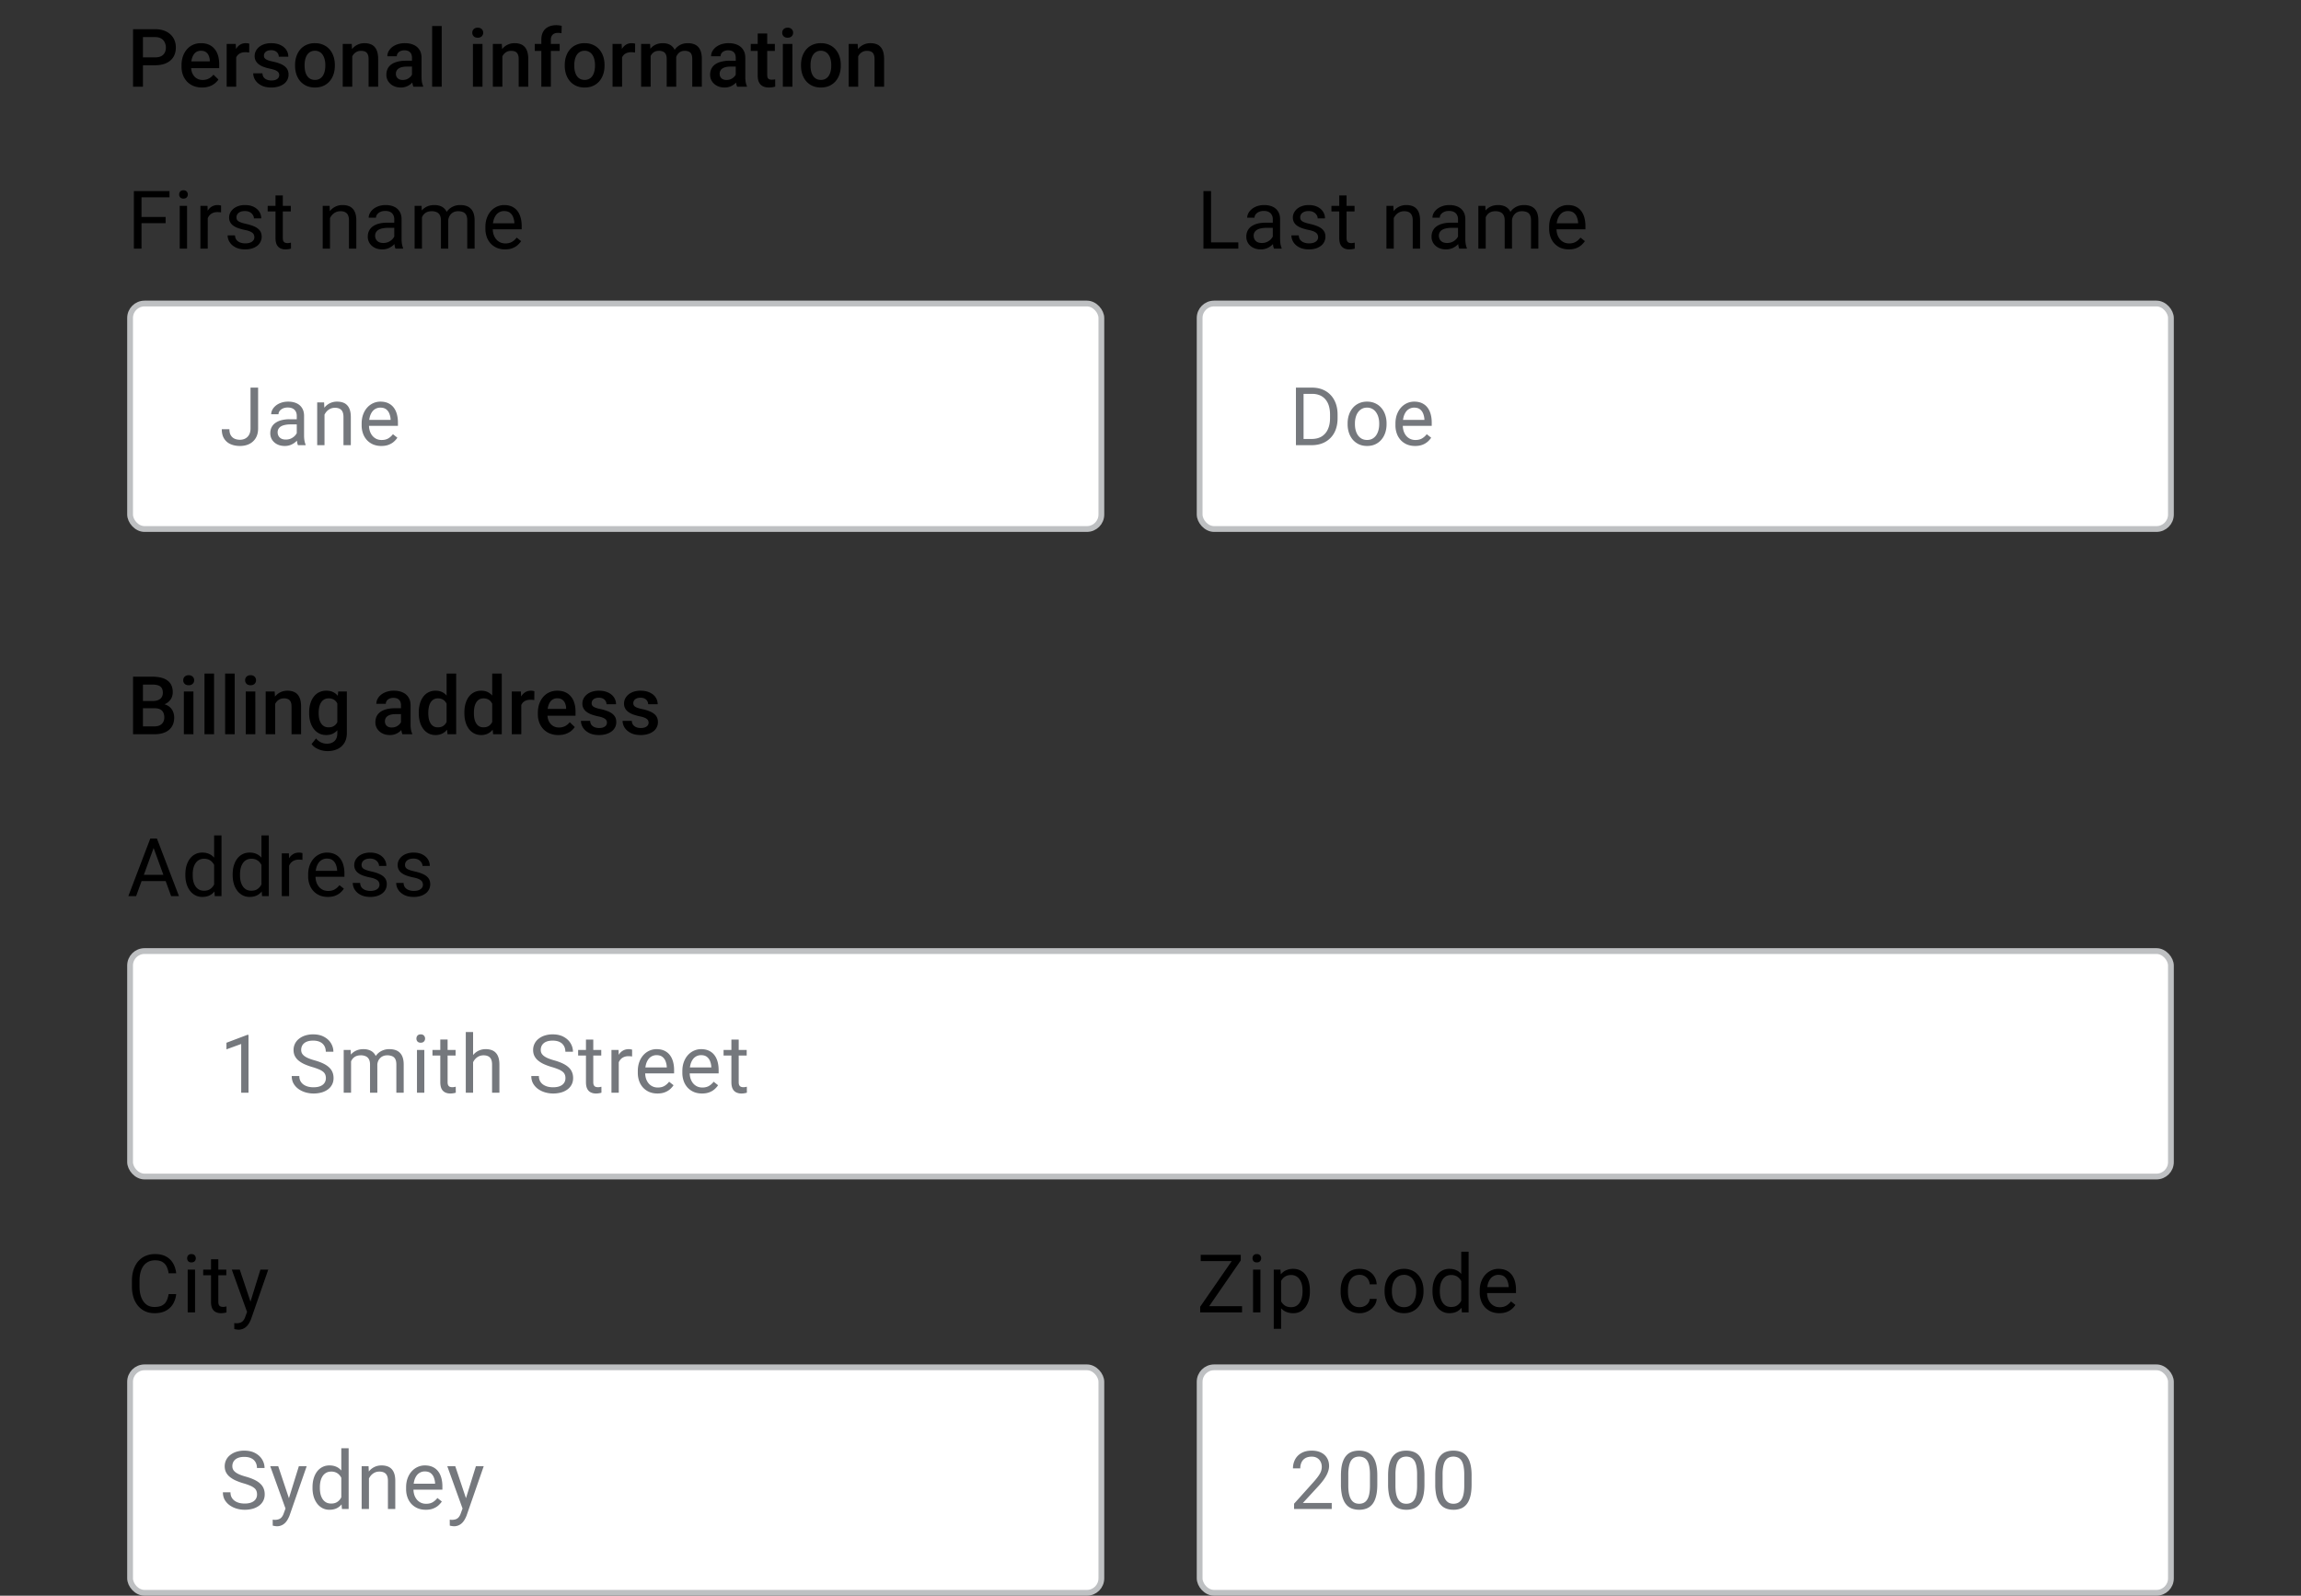 <svg width="398" height="276" fill="none" xmlns="http://www.w3.org/2000/svg"><rect width="100%" height="100%" fill="#333333" stroke="none"/><path d="M26.792 11.288h-2.59v-1.36h2.59c.451 0 .816-.073 1.094-.219.278-.146.48-.346.608-.602.132-.26.198-.556.198-.888a2 2 0 0 0-.198-.882 1.51 1.51 0 0 0-.608-.67c-.278-.169-.643-.253-1.094-.253h-2.065V15h-1.715V5.047h3.78c.77 0 1.424.137 1.962.41.542.269.955.643 1.237 1.121.283.474.424 1.016.424 1.627 0 .643-.141 1.194-.424 1.654-.282.46-.695.814-1.237 1.06-.538.246-1.192.37-1.962.37Zm8.162 3.849a3.944 3.944 0 0 1-1.483-.267 3.275 3.275 0 0 1-1.121-.759 3.364 3.364 0 0 1-.705-1.141 3.997 3.997 0 0 1-.246-1.415v-.274c0-.579.085-1.103.253-1.572.169-.47.404-.87.704-1.203.301-.337.657-.595 1.067-.773.41-.177.854-.266 1.333-.266.529 0 .991.089 1.388.266.396.178.724.429.984.752.264.32.46.7.588 1.142.132.442.198.93.198 1.463v.704H32.2V10.61h4.088v-.13a2.312 2.312 0 0 0-.178-.834 1.417 1.417 0 0 0-.485-.628c-.219-.16-.51-.24-.875-.24-.273 0-.517.06-.731.178-.21.114-.386.28-.527.499-.141.219-.25.483-.328.793-.073.305-.11.65-.11 1.032v.274c0 .323.044.624.13.902.092.273.224.513.397.718.173.205.383.367.629.485.246.114.526.171.84.171.397 0 .75-.08 1.06-.24.31-.159.58-.384.807-.676l.868.84c-.16.233-.367.457-.622.67-.255.21-.567.381-.936.513a3.727 3.727 0 0 1-1.272.199Zm5.9-6.125V15h-1.648V7.604h1.572l.075 1.408Zm2.262-1.456-.014 1.53a4.282 4.282 0 0 0-.67-.055c-.282.001-.53.042-.745.124a1.404 1.404 0 0 0-.54.342c-.14.146-.25.324-.328.533-.077.21-.123.445-.136.704l-.376.028c0-.465.045-.896.136-1.292.092-.397.228-.745.41-1.046.187-.301.42-.536.698-.704a1.87 1.87 0 0 1 .977-.253c.1 0 .208.009.322.027.118.018.207.039.266.062Zm5.182 5.441a.826.826 0 0 0-.123-.444c-.082-.137-.24-.26-.472-.37-.228-.109-.565-.209-1.012-.3a8.734 8.734 0 0 1-1.08-.308 3.434 3.434 0 0 1-.834-.444 1.87 1.87 0 0 1-.54-.615 1.704 1.704 0 0 1-.191-.82c0-.301.066-.586.198-.855.132-.27.321-.506.568-.711.246-.205.544-.367.895-.485a3.747 3.747 0 0 1 1.19-.178c.62 0 1.15.105 1.592.314.447.205.789.486 1.026.841.237.351.355.747.355 1.19h-1.647c0-.196-.05-.379-.15-.547a1.048 1.048 0 0 0-.438-.417c-.196-.11-.442-.164-.738-.164-.283 0-.518.045-.705.136a.964.964 0 0 0-.41.342.873.873 0 0 0-.061.8c.05.096.132.184.246.267.114.077.269.15.465.218.2.069.45.135.752.199.565.118 1.05.27 1.456.457.41.183.724.42.943.712.219.287.328.651.328 1.093 0 .328-.07.63-.212.902a2.046 2.046 0 0 1-.601.705 3.022 3.022 0 0 1-.95.458 4.28 4.28 0 0 1-1.231.164c-.67 0-1.237-.119-1.702-.356-.465-.241-.818-.549-1.06-.923a2.185 2.185 0 0 1-.355-1.175h1.593c.018.305.102.549.252.731.155.178.347.308.575.39.232.077.471.116.718.116.296 0 .544-.039.745-.116.2-.082.353-.192.458-.328a.783.783 0 0 0 .157-.479Zm2.741-1.613v-.157c0-.534.078-1.028.233-1.484.154-.46.378-.859.67-1.196a3.024 3.024 0 0 1 1.08-.793 3.516 3.516 0 0 1 1.449-.287c.542 0 1.025.096 1.449.287.428.187.79.451 1.087.793.296.337.522.736.677 1.196.155.456.232.95.232 1.484v.157c0 .533-.077 1.027-.232 1.483a3.55 3.55 0 0 1-.677 1.196 3.136 3.136 0 0 1-1.08.793c-.424.187-.905.28-1.443.28a3.607 3.607 0 0 1-1.456-.28 3.137 3.137 0 0 1-1.08-.793 3.55 3.55 0 0 1-.676-1.196 4.579 4.579 0 0 1-.233-1.483Zm1.648-.157v.157c0 .332.034.647.102.943.068.296.175.556.321.78.146.223.333.398.56.526.229.127.5.191.814.191.306 0 .57-.064.793-.191.228-.128.415-.303.56-.527a2.4 2.4 0 0 0 .322-.779c.073-.296.11-.61.11-.943v-.157c0-.329-.037-.639-.11-.93a2.391 2.391 0 0 0-.328-.786 1.569 1.569 0 0 0-.56-.533 1.542 1.542 0 0 0-.8-.199c-.31 0-.58.066-.807.199a1.587 1.587 0 0 0-.554.533c-.145.228-.253.49-.32.786a4.062 4.062 0 0 0-.103.93Zm8.244-2.044V15h-1.648V7.604h1.552l.096 1.579Zm-.294 1.845-.534-.007a4.812 4.812 0 0 1 .22-1.442c.145-.437.346-.813.6-1.128.26-.314.57-.556.93-.724a2.74 2.74 0 0 1 1.204-.26c.355 0 .676.05.963.15.292.096.54.253.746.472.21.219.369.503.478.854.11.347.164.773.164 1.279V15h-1.654v-4.785c0-.356-.052-.636-.157-.841a.88.88 0 0 0-.445-.444c-.191-.091-.43-.137-.717-.137-.283 0-.536.06-.76.178-.222.118-.412.28-.567.485a2.35 2.35 0 0 0-.348.711 2.935 2.935 0 0 0-.123.861Zm10.623 2.489V9.989c0-.264-.048-.492-.144-.683a1.005 1.005 0 0 0-.437-.445c-.192-.104-.433-.157-.725-.157a1.64 1.64 0 0 0-.697.137 1.128 1.128 0 0 0-.458.369.891.891 0 0 0-.164.526h-1.64c0-.291.07-.574.211-.847.141-.274.346-.518.615-.732.27-.214.59-.383.964-.506a4.009 4.009 0 0 1 1.258-.184c.556 0 1.048.093 1.476.28.433.187.773.47 1.02.848.25.373.375.843.375 1.408v3.288c0 .337.023.64.068.91.05.263.121.494.212.69V15h-1.688a2.917 2.917 0 0 1-.185-.677 5.528 5.528 0 0 1-.061-.806Zm.239-3.015.014 1.018H70.33c-.305 0-.574.03-.807.09a1.656 1.656 0 0 0-.58.245 1.066 1.066 0 0 0-.465.923c0 .196.045.376.136.54.091.16.224.285.397.376.178.091.392.137.642.137.338 0 .631-.068.882-.205.255-.141.456-.312.602-.513.146-.205.223-.399.232-.58l.533.73a2.502 2.502 0 0 1-.28.602c-.132.214-.305.42-.52.615a2.585 2.585 0 0 1-1.77.656c-.483 0-.914-.095-1.292-.286a2.298 2.298 0 0 1-.889-.787 2.039 2.039 0 0 1-.32-1.128c0-.391.072-.738.218-1.039.15-.305.369-.56.656-.765.292-.205.647-.36 1.067-.465.419-.11.897-.164 1.435-.164h1.292ZM76.4 4.5V15h-1.654V4.5H76.4Zm7.055 3.104V15h-1.654V7.604h1.654Zm-1.764-1.942c0-.25.082-.458.246-.622.17-.169.401-.253.698-.253.291 0 .522.084.69.253a.831.831 0 0 1 .253.622.823.823 0 0 1-.253.615c-.168.164-.399.246-.69.246-.297 0-.529-.082-.698-.246a.835.835 0 0 1-.246-.615Zm5.203 3.52V15h-1.648V7.604h1.552l.096 1.579Zm-.294 1.846-.534-.007a4.812 4.812 0 0 1 .22-1.442c.145-.437.346-.813.6-1.128.26-.314.57-.556.93-.724a2.74 2.74 0 0 1 1.203-.26c.356 0 .677.05.964.15.292.096.54.253.745.472.21.219.37.503.479.854.11.347.164.773.164 1.279V15h-1.654v-4.785c0-.356-.053-.636-.157-.841a.88.88 0 0 0-.445-.444c-.191-.091-.43-.137-.718-.137-.282 0-.535.06-.758.178-.224.118-.413.28-.568.485a2.35 2.35 0 0 0-.348.711 2.935 2.935 0 0 0-.123.861ZM95.28 15h-1.647V6.893c0-.552.102-1.014.307-1.388.21-.378.508-.663.896-.855.387-.196.845-.294 1.374-.294.164 0 .326.012.485.035.16.018.315.047.465.088l-.04 1.272a1.889 1.889 0 0 0-.302-.048 3.962 3.962 0 0 0-.341-.014c-.251 0-.468.048-.65.144a.947.947 0 0 0-.41.403 1.426 1.426 0 0 0-.137.657V15Zm1.525-7.396v1.203h-4.307V7.604h4.307Zm.882 3.78v-.157c0-.534.077-1.028.232-1.484.155-.46.378-.859.67-1.196a3.024 3.024 0 0 1 1.08-.793 3.513 3.513 0 0 1 1.449-.287c.542 0 1.026.096 1.449.287.429.187.791.451 1.087.793.296.337.522.736.677 1.196.155.456.232.95.232 1.484v.157c0 .533-.077 1.027-.232 1.483a3.555 3.555 0 0 1-.677 1.196 3.132 3.132 0 0 1-1.08.793c-.424.187-.904.28-1.442.28a3.605 3.605 0 0 1-1.456-.28 3.135 3.135 0 0 1-1.08-.793 3.551 3.551 0 0 1-.677-1.196 4.582 4.582 0 0 1-.233-1.483Zm1.647-.157v.157c0 .332.034.647.103.943a2.4 2.4 0 0 0 .32.78c.147.223.333.398.561.526.228.127.499.191.814.191.305 0 .569-.064.793-.191.228-.128.414-.303.56-.527.146-.223.253-.483.322-.779a3.93 3.93 0 0 0 .109-.943v-.157c0-.329-.036-.639-.109-.93a2.39 2.39 0 0 0-.329-.786 1.56 1.56 0 0 0-1.36-.732c-.31 0-.579.066-.807.199a1.588 1.588 0 0 0-.553.533c-.146.228-.253.49-.322.786a4.062 4.062 0 0 0-.102.93Zm8.265-2.215V15h-1.648V7.604h1.572l.076 1.408Zm2.262-1.456-.013 1.53a4.287 4.287 0 0 0-.67-.055c-.283.001-.531.042-.745.124a1.392 1.392 0 0 0-.54.342 1.503 1.503 0 0 0-.329.533c-.077.21-.123.445-.136.704l-.376.028c0-.465.045-.896.136-1.292.092-.397.228-.745.411-1.046.186-.301.419-.536.697-.704.282-.169.608-.253.977-.253.101 0 .208.009.322.027.118.018.207.039.266.062Zm2.68 1.551V15h-1.647V7.604h1.551l.096 1.503Zm-.267 1.921-.56-.007c0-.51.064-.982.191-1.415.128-.432.315-.808.561-1.127a2.46 2.46 0 0 1 .916-.746c.369-.177.795-.266 1.278-.266.337 0 .645.05.923.15.283.096.526.249.731.458.21.21.37.479.479.807.114.328.171.724.171 1.19V15h-1.648v-4.785c0-.36-.054-.643-.164-.848a.904.904 0 0 0-.458-.437 1.656 1.656 0 0 0-.704-.137c-.31 0-.574.06-.793.178-.214.118-.389.28-.526.485a2.173 2.173 0 0 0-.301.711 3.712 3.712 0 0 0-.096.861Zm4.587-.437-.772.17c0-.446.061-.867.184-1.264.128-.401.313-.752.554-1.053.246-.305.549-.544.909-.717.36-.174.773-.26 1.238-.26.378 0 .715.052 1.011.157.301.1.556.26.766.479.21.218.369.503.478.854.11.346.165.766.165 1.258V15h-1.655v-4.792c0-.374-.054-.663-.164-.868a.85.85 0 0 0-.451-.424 1.82 1.82 0 0 0-.704-.123c-.255 0-.481.048-.677.144a1.344 1.344 0 0 0-.485.39 1.733 1.733 0 0 0-.301.567 2.426 2.426 0 0 0-.096.697Zm10.398 2.926V9.989c0-.264-.048-.492-.144-.683a1 1 0 0 0-.437-.445c-.192-.104-.433-.157-.725-.157a1.64 1.64 0 0 0-.697.137 1.124 1.124 0 0 0-.458.369.886.886 0 0 0-.164.526h-1.641c0-.291.071-.574.212-.847a2.26 2.26 0 0 1 .615-.732c.269-.214.59-.383.964-.506a4.011 4.011 0 0 1 1.258-.184c.556 0 1.048.093 1.477.28.432.187.772.47 1.018.848.251.373.376.843.376 1.408v3.288c0 .337.023.64.068.91.051.263.121.494.212.69V15h-1.688a2.91 2.91 0 0 1-.185-.677 5.525 5.525 0 0 1-.061-.806Zm.239-3.015.014 1.018h-1.183c-.305 0-.574.03-.807.09a1.66 1.66 0 0 0-.581.245 1.061 1.061 0 0 0-.464.923c0 .196.045.376.136.54a.96.96 0 0 0 .397.376c.177.091.392.137.642.137.338 0 .632-.068.882-.205a1.82 1.82 0 0 0 .602-.513c.146-.205.223-.399.232-.58l.533.73a2.481 2.481 0 0 1-.28.602c-.132.214-.305.42-.519.615a2.586 2.586 0 0 1-1.771.656c-.483 0-.914-.095-1.292-.286a2.306 2.306 0 0 1-.889-.787 2.04 2.04 0 0 1-.321-1.128c0-.391.073-.738.219-1.039.15-.305.369-.56.656-.765.292-.205.647-.36 1.066-.465a5.71 5.71 0 0 1 1.436-.164h1.292Zm6.528-2.898v1.203h-4.17V7.604h4.17Zm-2.966-1.812h1.647v7.164c0 .228.032.403.096.526a.508.508 0 0 0 .28.24c.118.04.257.061.417.061.114 0 .223-.007.328-.02.105-.014.189-.028.253-.041l.007 1.258a4.196 4.196 0 0 1-.479.109 3.501 3.501 0 0 1-.615.048c-.378 0-.713-.066-1.005-.199a1.481 1.481 0 0 1-.683-.663c-.164-.305-.246-.71-.246-1.216V5.792Zm6.001 1.812V15h-1.654V7.604h1.654Zm-1.763-1.942c0-.25.082-.458.246-.622.169-.169.401-.253.697-.253.292 0 .522.084.691.253a.834.834 0 0 1 .253.622.825.825 0 0 1-.253.615c-.169.164-.399.246-.691.246-.296 0-.528-.082-.697-.246a.835.835 0 0 1-.246-.615Zm3.254 5.722v-.157c0-.534.077-1.028.232-1.484a3.52 3.52 0 0 1 .67-1.196 3.02 3.02 0 0 1 1.08-.793 3.52 3.52 0 0 1 1.449-.287c.543 0 1.026.096 1.45.287.428.187.79.451 1.087.793.296.337.521.736.676 1.196.155.456.233.95.233 1.484v.157c0 .533-.078 1.027-.233 1.483-.155.456-.38.855-.676 1.196a3.145 3.145 0 0 1-1.081.793c-.423.187-.904.28-1.442.28a3.607 3.607 0 0 1-1.456-.28 3.132 3.132 0 0 1-1.08-.793 3.555 3.555 0 0 1-.677-1.196 4.579 4.579 0 0 1-.232-1.483Zm1.647-.157v.157c0 .332.034.647.103.943.068.296.175.556.321.78.146.223.333.398.561.526.227.127.499.191.813.191.305 0 .57-.064.793-.191a1.59 1.59 0 0 0 .561-.527 2.43 2.43 0 0 0 .321-.779 3.93 3.93 0 0 0 .109-.943v-.157c0-.329-.036-.639-.109-.93a2.41 2.41 0 0 0-.328-.786 1.57 1.57 0 0 0-.561-.533 1.542 1.542 0 0 0-.8-.199c-.31 0-.578.066-.806.199a1.583 1.583 0 0 0-.554.533c-.146.228-.253.49-.321.786a4.028 4.028 0 0 0-.103.93Zm8.244-2.044V15h-1.647V7.604h1.552l.095 1.579Zm-.294 1.845-.533-.007a4.834 4.834 0 0 1 .219-1.442c.146-.437.346-.813.602-1.128.259-.314.569-.556.929-.724a2.74 2.74 0 0 1 1.203-.26c.356 0 .677.05.964.15.292.096.54.253.745.472.21.219.369.503.479.854.109.347.164.773.164 1.279V15h-1.654v-4.785c0-.356-.053-.636-.158-.841a.878.878 0 0 0-.444-.444c-.191-.091-.431-.137-.718-.137-.282 0-.535.06-.759.178-.223.118-.412.28-.567.485a2.36 2.36 0 0 0-.349.711 2.938 2.938 0 0 0-.123.861ZM24.475 33.047V43h-1.32v-9.953h1.32Zm4.17 4.477v1.08h-4.457v-1.08h4.457Zm.676-4.477v1.08h-5.134v-1.08h5.134Zm3.035 2.556V43h-1.271v-7.397h1.271Zm-1.367-1.961c0-.206.061-.379.185-.52.127-.141.314-.212.56-.212.242 0 .426.07.554.212a.732.732 0 0 1 .198.52.715.715 0 0 1-.198.505c-.128.137-.312.206-.554.206-.246 0-.433-.069-.56-.206a.744.744 0 0 1-.185-.505Zm4.942 3.124V43h-1.265v-7.397h1.23l.035 1.163Zm2.31-1.203-.006 1.175a1.82 1.82 0 0 0-.301-.04 3.199 3.199 0 0 0-.314-.014c-.292 0-.55.045-.773.136a1.603 1.603 0 0 0-.567.383c-.155.164-.278.36-.37.588-.086.223-.143.47-.17.738l-.356.205c0-.446.044-.866.13-1.257a3.42 3.42 0 0 1 .417-1.04c.187-.305.424-.542.711-.71.292-.174.638-.26 1.04-.26.09 0 .195.011.313.034.119.018.201.039.247.062Zm5.756 5.475c0-.182-.04-.35-.123-.506-.077-.16-.24-.303-.485-.43-.242-.133-.606-.246-1.094-.342a8.664 8.664 0 0 1-1.114-.308 3.377 3.377 0 0 1-.841-.43 1.807 1.807 0 0 1-.526-.595 1.659 1.659 0 0 1-.185-.8c0-.292.064-.567.192-.827.132-.26.316-.49.553-.69.242-.201.531-.358.868-.472.338-.114.714-.171 1.128-.171.593 0 1.099.105 1.518.314.42.21.74.49.964.841.223.346.335.731.335 1.155h-1.265c0-.205-.061-.403-.184-.594a1.363 1.363 0 0 0-.527-.486c-.228-.127-.508-.191-.84-.191-.352 0-.637.054-.855.164-.214.105-.372.24-.472.403a1.016 1.016 0 0 0-.075.889c.05.105.137.203.26.294.123.086.296.169.52.246.222.077.507.155.854.232.606.137 1.105.301 1.497.493.392.191.683.426.875.704.191.278.287.615.287 1.011a1.97 1.97 0 0 1-.786 1.586c-.25.192-.552.342-.903.452a4.032 4.032 0 0 1-1.169.157c-.651 0-1.203-.117-1.654-.349-.451-.232-.793-.533-1.025-.902a2.158 2.158 0 0 1-.349-1.17h1.272c.018.347.118.623.3.828.183.2.406.344.67.43.265.083.527.124.786.124.347 0 .636-.046.869-.137a1.21 1.21 0 0 0 .54-.376.871.871 0 0 0 .184-.547Zm6.303-5.434v.97h-4v-.97h4Zm-2.646-1.798h1.265v7.362c0 .25.039.44.116.567a.556.556 0 0 0 .3.253c.124.041.256.062.397.062.105 0 .215-.01.328-.027.119-.023.208-.042.267-.055L50.334 43c-.1.032-.233.062-.397.089-.16.032-.353.048-.58.048a1.97 1.97 0 0 1-.855-.185 1.374 1.374 0 0 1-.622-.615c-.15-.292-.226-.684-.226-1.176v-7.355Zm9.426 3.377V43h-1.264v-7.397h1.196l.068 1.58Zm-.3 1.839L56.253 39c.005-.506.08-.973.226-1.401.146-.433.35-.81.615-1.128a2.74 2.74 0 0 1 2.167-1.005c.365 0 .693.05.984.15.292.096.54.25.745.465.21.214.37.492.48.834.108.337.163.75.163 1.237V43h-1.271v-4.86c0-.388-.057-.698-.171-.93a1.05 1.05 0 0 0-.5-.513c-.218-.11-.487-.164-.806-.164-.314 0-.602.066-.861.198a2.06 2.06 0 0 0-.663.547 2.75 2.75 0 0 0-.431.8c-.1.296-.15.61-.15.944Zm11.415 2.713v-3.807c0-.292-.059-.545-.177-.76a1.163 1.163 0 0 0-.52-.505c-.232-.118-.52-.178-.861-.178-.32 0-.6.055-.841.164-.237.11-.424.253-.56.431a.943.943 0 0 0-.199.574h-1.265c0-.264.069-.526.206-.786.136-.26.332-.494.587-.704.26-.214.57-.383.93-.506.365-.127.77-.191 1.217-.191.538 0 1.012.09 1.422.273.415.182.738.458.97.827.237.365.356.823.356 1.374v3.446c0 .246.02.508.062.786.045.278.111.517.198.718V43H68.4a2.364 2.364 0 0 1-.15-.581 4.692 4.692 0 0 1-.055-.684Zm.22-3.22.013.89H67.15c-.36 0-.682.029-.964.088-.283.055-.52.14-.711.253a1.202 1.202 0 0 0-.438.43c-.1.17-.15.368-.15.596 0 .232.052.444.157.635.105.192.262.344.472.458.214.11.476.164.786.164.387 0 .729-.082 1.025-.246.296-.164.531-.364.704-.601.178-.237.274-.468.287-.69l.54.608a1.838 1.838 0 0 1-.26.635 3.06 3.06 0 0 1-1.401 1.196 2.715 2.715 0 0 1-1.08.206c-.501 0-.94-.098-1.32-.294a2.255 2.255 0 0 1-.874-.786 2.08 2.08 0 0 1-.308-1.115c0-.396.078-.745.233-1.045.155-.306.378-.559.67-.76.291-.204.642-.36 1.052-.464.41-.105.869-.157 1.374-.157h1.47Zm4.572-1.442V43h-1.271v-7.397h1.203l.068 1.47Zm-.26 1.949L72.14 39c.005-.506.071-.973.199-1.401.127-.433.316-.81.567-1.128.25-.32.563-.565.937-.739.373-.177.806-.266 1.298-.266.347 0 .666.05.957.15.292.096.545.249.76.458.213.21.38.479.498.807.119.328.178.724.178 1.19V43h-1.265v-4.867c0-.388-.066-.698-.198-.93a1.133 1.133 0 0 0-.547-.506 1.973 1.973 0 0 0-.834-.164c-.373 0-.686.066-.936.198-.251.133-.451.315-.602.547-.15.233-.26.5-.328.8-.064.296-.096.61-.096.944Zm4.792-.698-.847.26c.004-.406.07-.795.198-1.169.132-.374.321-.706.567-.998.25-.292.559-.522.923-.69.365-.174.782-.26 1.251-.26.397 0 .748.052 1.053.157.31.105.57.267.78.485.213.215.375.49.484.828.11.337.165.738.165 1.203V43H80.82v-4.874c0-.415-.066-.736-.198-.964a1.033 1.033 0 0 0-.547-.485 2.186 2.186 0 0 0-.834-.144c-.278 0-.524.048-.738.144a1.527 1.527 0 0 0-.54.396 1.73 1.73 0 0 0-.335.568c-.073.214-.11.442-.11.683Zm9.837 4.813a3.64 3.64 0 0 1-1.401-.26 3.179 3.179 0 0 1-1.074-.745 3.314 3.314 0 0 1-.683-1.135 4.162 4.162 0 0 1-.24-1.435v-.288c0-.601.09-1.137.267-1.606.178-.474.42-.875.725-1.203a3.103 3.103 0 0 1 1.039-.745 2.985 2.985 0 0 1 1.203-.253c.529 0 .984.09 1.367.273.387.182.704.438.95.766.246.323.429.706.547 1.148.119.438.178.916.178 1.436v.567H84.71v-1.032h4.26v-.096a3.153 3.153 0 0 0-.206-.957 1.721 1.721 0 0 0-.547-.765c-.25-.2-.592-.301-1.025-.301a1.722 1.722 0 0 0-1.415.718 2.687 2.687 0 0 0-.403.868 4.4 4.4 0 0 0-.144 1.182v.288c0 .35.048.68.144.99.1.306.243.575.43.807.192.233.422.415.69.547.274.132.584.199.93.199.447 0 .825-.092 1.135-.274a2.81 2.81 0 0 0 .814-.731l.765.608c-.16.242-.362.472-.608.69-.246.22-.55.397-.91.534-.355.136-.776.205-1.264.205Z" fill="#000"/><rect x="22.5" y="52.5" width="168" height="39" rx="2.5" fill="#fff"/><path d="M43.332 74.095v-7.048h1.313v7.048c0 .656-.135 1.21-.404 1.66a2.65 2.65 0 0 1-1.114 1.033c-.47.233-1.01.349-1.62.349-.61 0-1.153-.105-1.627-.315a2.457 2.457 0 0 1-1.114-.957c-.27-.428-.404-.968-.404-1.62h1.32c0 .42.077.763.232 1.032.155.27.37.468.643.595.278.128.594.192.95.192.346 0 .656-.073.93-.22.278-.15.496-.37.656-.662.16-.297.239-.659.239-1.087Zm7.998 1.64v-3.807c0-.292-.06-.545-.178-.76a1.163 1.163 0 0 0-.52-.505c-.232-.118-.519-.178-.86-.178-.32 0-.6.055-.842.164-.237.11-.423.253-.56.431a.944.944 0 0 0-.198.574h-1.265c0-.264.068-.526.205-.786.137-.26.333-.494.588-.704.26-.214.57-.383.93-.506.364-.127.77-.191 1.216-.191.538 0 1.012.09 1.422.273.415.183.739.458.971.827.237.365.355.823.355 1.374v3.446c0 .246.021.508.062.786.046.278.112.517.198.718V77h-1.32a2.364 2.364 0 0 1-.15-.581 4.679 4.679 0 0 1-.054-.684Zm.219-3.22.013.89h-1.278c-.36 0-.681.029-.964.088-.282.055-.52.14-.71.253a1.202 1.202 0 0 0-.438.43c-.1.17-.15.368-.15.596 0 .232.052.444.156.635.105.192.263.344.472.458.214.11.476.164.786.164.388 0 .73-.082 1.026-.246.296-.164.53-.364.704-.601.178-.237.273-.468.287-.69l.54.608a1.837 1.837 0 0 1-.26.635 3.062 3.062 0 0 1-1.401 1.196c-.32.137-.68.206-1.08.206-.502 0-.941-.098-1.32-.294a2.256 2.256 0 0 1-.875-.786 2.081 2.081 0 0 1-.307-1.115c0-.396.077-.745.232-1.045.155-.306.378-.559.67-.76a3.18 3.18 0 0 1 1.053-.464 5.55 5.55 0 0 1 1.374-.157h1.47Zm4.58-1.332V77h-1.265v-7.397h1.196l.068 1.58Zm-.301 1.838-.527-.02c.005-.506.08-.973.226-1.401.146-.433.35-.81.615-1.128a2.742 2.742 0 0 1 2.167-1.005c.365 0 .693.05.984.15.292.096.54.25.745.465.21.214.37.492.479.834.11.337.164.75.164 1.237V77H59.41v-4.86c0-.388-.057-.698-.171-.93a1.05 1.05 0 0 0-.5-.513c-.218-.11-.487-.164-.806-.164-.314 0-.602.066-.861.198a2.062 2.062 0 0 0-.663.547 2.75 2.75 0 0 0-.431.8c-.1.296-.15.61-.15.944Zm10.123 4.116a3.64 3.64 0 0 1-1.401-.26 3.178 3.178 0 0 1-1.073-.745 3.314 3.314 0 0 1-.684-1.135 4.162 4.162 0 0 1-.24-1.436v-.287c0-.601.09-1.137.268-1.606.177-.474.419-.875.724-1.203a3.104 3.104 0 0 1 1.04-.745 2.985 2.985 0 0 1 1.202-.253c.529 0 .985.09 1.367.273.388.183.705.438.95.766.247.323.429.706.547 1.148.119.438.178.916.178 1.436v.567h-5.523v-1.032h4.259v-.096a3.153 3.153 0 0 0-.206-.957 1.721 1.721 0 0 0-.546-.765c-.251-.2-.593-.301-1.026-.301a1.722 1.722 0 0 0-1.415.718 2.685 2.685 0 0 0-.403.868 4.4 4.4 0 0 0-.144 1.182v.287c0 .351.048.682.144.992.1.305.244.574.43.806.192.233.422.415.691.547.273.132.583.198.93.198.446 0 .825-.09 1.135-.273.31-.182.58-.426.813-.731l.766.608a3.54 3.54 0 0 1-.609.69c-.246.22-.549.397-.909.534-.355.136-.777.205-1.265.205Z" fill="#75787D"/><rect x="22.5" y="52.5" width="168" height="39" rx="2.5" stroke="#BEC0C2"/><path d="M214.191 41.927V43h-4.976v-1.073h4.976Zm-4.716-8.88V43h-1.32v-9.953h1.32Zm10.677 8.688v-3.807c0-.292-.059-.545-.178-.76a1.165 1.165 0 0 0-.519-.505c-.233-.118-.52-.178-.862-.178-.319 0-.599.055-.84.164-.237.11-.424.253-.561.431a.944.944 0 0 0-.198.574h-1.265c0-.264.069-.526.205-.786.137-.26.333-.494.588-.704.26-.214.57-.383.93-.506.364-.127.77-.191 1.217-.191.537 0 1.011.09 1.422.273.414.182.738.458.97.827.237.365.356.823.356 1.374v3.446c0 .246.02.508.061.786.046.278.112.517.198.718V43h-1.319a2.334 2.334 0 0 1-.15-.581 4.613 4.613 0 0 1-.055-.684Zm.219-3.22.013.89h-1.278c-.36 0-.681.029-.964.088a2.216 2.216 0 0 0-.711.253 1.202 1.202 0 0 0-.437.43c-.1.17-.151.368-.151.596 0 .232.053.444.158.635.105.192.262.344.471.458.215.11.477.164.787.164a2.08 2.08 0 0 0 1.025-.246c.296-.164.531-.364.704-.601.178-.237.273-.468.287-.69l.54.608a1.826 1.826 0 0 1-.26.635 3.048 3.048 0 0 1-1.401 1.196 2.715 2.715 0 0 1-1.08.206c-.501 0-.941-.098-1.319-.294a2.25 2.25 0 0 1-.875-.786 2.082 2.082 0 0 1-.308-1.115c0-.396.077-.745.232-1.045.155-.306.379-.559.67-.76.292-.204.643-.36 1.053-.464.41-.105.868-.157 1.374-.157h1.47Zm7.622 2.523c0-.182-.041-.35-.123-.506-.078-.16-.24-.303-.486-.43-.241-.133-.606-.246-1.094-.342a8.681 8.681 0 0 1-1.114-.308 3.39 3.39 0 0 1-.841-.43 1.815 1.815 0 0 1-.526-.595 1.66 1.66 0 0 1-.185-.8c0-.292.064-.567.192-.827.132-.26.317-.49.554-.69.241-.201.53-.358.868-.472.337-.114.713-.171 1.128-.171.592 0 1.098.105 1.517.314.42.21.741.49.964.841.223.346.335.731.335 1.155h-1.265c0-.205-.061-.403-.184-.594a1.364 1.364 0 0 0-.527-.486c-.227-.127-.508-.191-.84-.191-.351 0-.636.054-.855.164-.214.105-.371.24-.472.403a1.022 1.022 0 0 0-.075.889c.05.105.137.203.26.294.123.086.296.169.52.246.223.077.508.155.854.232.606.137 1.105.301 1.497.493.392.191.684.426.875.704.192.278.287.615.287 1.011a1.97 1.97 0 0 1-.786 1.586 2.89 2.89 0 0 1-.902.452 4.035 4.035 0 0 1-1.169.157c-.652 0-1.203-.117-1.654-.349-.452-.232-.793-.533-1.026-.902a2.161 2.161 0 0 1-.348-1.17h1.271c.018.347.118.623.301.828.182.2.405.344.67.43.264.083.526.124.786.124.346 0 .636-.046.868-.137.237-.091.417-.216.54-.376a.872.872 0 0 0 .185-.547Zm6.302-5.434v.97h-3.999v-.97h3.999Zm-2.645-1.798h1.264v7.362c0 .25.039.44.116.567a.558.558 0 0 0 .301.253c.123.041.255.062.397.062.105 0 .214-.01.328-.027.118-.023.207-.042.266-.055l.007 1.032c-.1.032-.232.062-.396.089-.16.032-.353.048-.581.048-.31 0-.595-.062-.855-.185a1.373 1.373 0 0 1-.622-.615c-.15-.292-.225-.684-.225-1.176v-7.355Zm9.426 3.377V43h-1.265v-7.397h1.196l.069 1.58Zm-.301 1.839-.526-.021c.004-.506.079-.973.225-1.401.146-.433.351-.81.615-1.128a2.746 2.746 0 0 1 2.167-1.005c.365 0 .693.05.985.15.291.096.54.25.745.465.21.214.369.492.478.834.11.337.165.75.165 1.237V43h-1.272v-4.86c0-.388-.057-.698-.171-.93a1.05 1.05 0 0 0-.499-.513c-.219-.11-.488-.164-.807-.164-.314 0-.601.066-.861.198a2.065 2.065 0 0 0-.663.547 2.763 2.763 0 0 0-.581 1.744Zm11.416 2.713v-3.807c0-.292-.06-.545-.178-.76a1.162 1.162 0 0 0-.52-.505c-.232-.118-.519-.178-.861-.178-.319 0-.599.055-.841.164-.237.11-.423.253-.56.431a.944.944 0 0 0-.198.574h-1.265c0-.264.068-.526.205-.786.137-.26.333-.494.588-.704.26-.214.57-.383.93-.506a3.66 3.66 0 0 1 1.216-.191c.538 0 1.012.09 1.422.273.415.182.739.458.971.827.237.365.355.823.355 1.374v3.446c0 .246.021.508.062.786.045.278.112.517.198.718V43h-1.319a2.374 2.374 0 0 1-.151-.581 4.743 4.743 0 0 1-.054-.684Zm.218-3.22.014.89h-1.278c-.36 0-.681.029-.964.088-.283.055-.52.14-.711.253a1.135 1.135 0 0 0-.588 1.025c0 .233.053.445.157.636.105.192.262.344.472.458.214.11.476.164.786.164.388 0 .729-.082 1.026-.246.296-.164.531-.364.704-.601.177-.237.273-.468.287-.69l.54.608a1.846 1.846 0 0 1-.26.635 3.079 3.079 0 0 1-1.401 1.196 2.715 2.715 0 0 1-1.08.206c-.502 0-.941-.098-1.32-.294a2.263 2.263 0 0 1-.875-.786 2.08 2.08 0 0 1-.307-1.115c0-.396.077-.745.232-1.045.155-.306.378-.559.67-.76.292-.204.643-.36 1.053-.464.41-.105.868-.157 1.374-.157h1.469Zm4.573-1.442V43h-1.271v-7.397h1.203l.068 1.47Zm-.259 1.949-.588-.021c.004-.506.07-.973.198-1.401.128-.433.317-.81.567-1.128.251-.32.563-.565.937-.739.374-.177.807-.266 1.299-.266.346 0 .665.05.957.15.291.096.544.249.759.458.214.21.38.479.499.807.118.328.177.724.177 1.19V43h-1.264v-4.867c0-.388-.066-.698-.199-.93a1.128 1.128 0 0 0-.546-.506 1.973 1.973 0 0 0-.834-.164c-.374 0-.686.066-.937.198a1.576 1.576 0 0 0-.601.547c-.151.233-.26.5-.329.8-.063.296-.095.61-.095.944Zm4.792-.698-.848.26c.005-.406.071-.795.198-1.169.132-.374.322-.706.568-.998.25-.292.558-.522.923-.69.364-.174.781-.26 1.25-.26.397 0 .748.052 1.053.157.31.105.57.267.78.485.214.215.375.49.485.828.109.337.164.738.164 1.203V43h-1.272v-4.874c0-.415-.066-.736-.198-.964a1.03 1.03 0 0 0-.547-.485 2.183 2.183 0 0 0-.834-.144c-.278 0-.524.048-.738.144a1.53 1.53 0 0 0-.54.396 1.738 1.738 0 0 0-.335.568 2.105 2.105 0 0 0-.109.683Zm9.836 4.813c-.515 0-.982-.087-1.401-.26a3.177 3.177 0 0 1-1.073-.745 3.31 3.31 0 0 1-.684-1.135 4.174 4.174 0 0 1-.239-1.435v-.288c0-.601.089-1.137.266-1.606.178-.474.42-.875.725-1.203a3.104 3.104 0 0 1 1.039-.745 2.989 2.989 0 0 1 1.203-.253c.529 0 .985.09 1.367.273.388.182.705.438.951.766.246.323.428.706.547 1.148.118.438.177.916.177 1.436v.567h-5.523v-1.032h4.259v-.096a3.192 3.192 0 0 0-.205-.957 1.727 1.727 0 0 0-.547-.765c-.251-.2-.593-.301-1.026-.301a1.724 1.724 0 0 0-1.415.718 2.695 2.695 0 0 0-.403.868 4.388 4.388 0 0 0-.144 1.182v.288c0 .35.048.68.144.99.1.306.244.575.431.807.191.233.421.415.69.547.273.132.583.199.93.199.446 0 .825-.092 1.134-.274.31-.182.582-.426.814-.731l.766.608c-.16.242-.363.472-.609.69a2.9 2.9 0 0 1-.909.534c-.355.136-.777.205-1.265.205Z" fill="#000"/><rect x="207.5" y="52.5" width="168" height="39" rx="2.5" fill="#fff"/><path d="M226.849 77h-2.078l.013-1.073h2.065c.711 0 1.303-.148 1.777-.445.474-.3.829-.72 1.066-1.257.242-.543.363-1.176.363-1.9v-.61c0-.569-.069-1.075-.205-1.517a3.081 3.081 0 0 0-.602-1.128 2.538 2.538 0 0 0-.971-.704 3.333 3.333 0 0 0-1.305-.239h-2.243v-1.08h2.243c.651 0 1.246.11 1.784.328.538.214 1 .526 1.388.936.391.406.692.898.902 1.477.21.574.314 1.221.314 1.942v.594c0 .72-.104 1.37-.314 1.948a3.969 3.969 0 0 1-2.331 2.406c-.552.215-1.174.322-1.866.322Zm-1.374-9.953V77h-1.32v-9.953h1.32Zm7.621 6.337v-.157c0-.534.078-1.028.233-1.484.155-.46.378-.859.67-1.196a2.988 2.988 0 0 1 1.059-.793c.415-.192.88-.287 1.395-.287.519 0 .987.096 1.401.287.419.187.775.451 1.067.793.296.337.521.736.676 1.196.155.456.233.95.233 1.484v.157c0 .533-.078 1.028-.233 1.483-.155.456-.38.855-.676 1.197a3.103 3.103 0 0 1-1.06.792c-.41.187-.875.28-1.394.28-.52 0-.987-.093-1.402-.28a3.165 3.165 0 0 1-1.066-.792 3.609 3.609 0 0 1-.67-1.197 4.579 4.579 0 0 1-.233-1.483Zm1.265-.157v.157c0 .369.043.718.13 1.046.087.323.216.61.39.861.177.25.398.449.663.595.264.141.572.212.923.212.346 0 .649-.071.909-.212.264-.146.483-.344.656-.595.173-.25.303-.538.39-.861.091-.328.136-.677.136-1.046v-.157c0-.365-.045-.71-.136-1.033a2.661 2.661 0 0 0-.397-.868 1.885 1.885 0 0 0-.656-.601 1.841 1.841 0 0 0-.916-.22c-.347 0-.652.074-.916.22-.26.145-.479.346-.656.601-.174.25-.303.54-.39.868-.087.324-.13.668-.13 1.033Zm10.404 3.91c-.515 0-.982-.087-1.401-.26a3.18 3.18 0 0 1-1.074-.745 3.308 3.308 0 0 1-.683-1.135 4.15 4.15 0 0 1-.239-1.436v-.287c0-.601.088-1.137.266-1.606.178-.474.419-.875.725-1.203a3.104 3.104 0 0 1 1.039-.745 2.982 2.982 0 0 1 1.203-.253c.529 0 .984.09 1.367.273.388.183.704.438.95.766.246.323.429.706.547 1.148.119.438.178.916.178 1.436v.567h-5.523v-1.032h4.258v-.096a3.132 3.132 0 0 0-.205-.957 1.72 1.72 0 0 0-.547-.765c-.25-.2-.592-.301-1.025-.301a1.724 1.724 0 0 0-1.415.718 2.674 2.674 0 0 0-.403.868 4.388 4.388 0 0 0-.144 1.182v.287c0 .351.048.682.144.992.1.305.243.574.43.806.192.233.422.415.691.547.273.132.583.198.929.198.447 0 .825-.09 1.135-.273.31-.182.581-.426.814-.731l.765.608a3.522 3.522 0 0 1-.608.69 2.9 2.9 0 0 1-.909.534c-.356.136-.777.205-1.265.205Z" fill="#75787D"/><rect x="207.5" y="52.5" width="168" height="39" rx="2.5" stroke="#BEC0C2"/><path d="M26.744 122.502h-2.536l-.014-1.251h2.215c.374 0 .69-.055.95-.164.265-.114.465-.276.602-.485.137-.215.205-.472.205-.773 0-.333-.064-.604-.191-.813a1.09 1.09 0 0 0-.588-.458c-.26-.096-.593-.144-.998-.144h-1.662V127h-1.715v-9.953h3.377a6.17 6.17 0 0 1 1.463.157c.433.105.8.269 1.1.492.305.219.536.497.69.834.16.338.24.739.24 1.203 0 .411-.098.787-.294 1.128a2.231 2.231 0 0 1-.868.827c-.383.215-.86.342-1.429.383l-.547.431ZM26.67 127h-3.001l.772-1.36h2.229c.387 0 .71-.064.97-.192.26-.132.454-.312.582-.54.132-.232.198-.503.198-.813 0-.324-.057-.604-.171-.841a1.178 1.178 0 0 0-.54-.554c-.246-.132-.567-.198-.964-.198h-1.928l.014-1.251h2.509l.39.472c.546.018.995.139 1.346.362.356.223.62.513.793.868.173.356.26.738.26 1.149 0 .633-.14 1.164-.417 1.592-.273.429-.668.755-1.183.978-.515.219-1.134.328-1.86.328Zm6.788-7.396V127h-1.654v-7.396h1.654Zm-1.764-1.942c0-.251.082-.458.246-.622.17-.169.401-.253.698-.253.291 0 .521.084.69.253a.83.83 0 0 1 .253.622.822.822 0 0 1-.253.615c-.169.164-.399.246-.69.246-.297 0-.529-.082-.698-.246a.834.834 0 0 1-.246-.615Zm5.332-1.162V127h-1.654v-10.5h1.654Zm3.569 0V127H38.94v-10.5h1.654Zm3.568 3.104V127h-1.654v-7.396h1.654Zm-1.764-1.942c0-.251.082-.458.246-.622.17-.169.402-.253.698-.253.291 0 .522.084.69.253a.83.83 0 0 1 .253.622.823.823 0 0 1-.253.615c-.168.164-.398.246-.69.246-.296 0-.529-.082-.697-.246a.834.834 0 0 1-.247-.615Zm5.203 3.521V127h-1.648v-7.396h1.552l.096 1.579Zm-.294 1.845-.534-.007a4.812 4.812 0 0 1 .22-1.442c.145-.437.346-.813.6-1.128.26-.314.57-.556.93-.724.36-.174.761-.26 1.204-.26.355 0 .676.05.963.15.292.096.54.253.745.472.21.219.37.503.48.854.108.347.163.773.163 1.279V127h-1.654v-4.785c0-.356-.053-.636-.157-.841a.876.876 0 0 0-.445-.444 1.669 1.669 0 0 0-.718-.137c-.282 0-.535.059-.758.178-.224.118-.413.28-.568.485-.15.205-.266.442-.348.711a2.938 2.938 0 0 0-.123.861Zm11.19-3.424h1.497v7.191c0 .665-.141 1.23-.424 1.695a2.726 2.726 0 0 1-1.182 1.06c-.506.246-1.092.369-1.757.369a4.13 4.13 0 0 1-.944-.123 3.84 3.84 0 0 1-.997-.397 2.461 2.461 0 0 1-.8-.704l.772-.97c.264.314.556.544.875.69.32.146.654.219 1.005.219.378 0 .7-.071.964-.212.269-.137.476-.34.622-.609.146-.268.219-.597.219-.984v-5.551l.15-1.674Zm-5.024 3.78v-.144c0-.56.068-1.071.205-1.531.137-.465.332-.864.588-1.196.255-.338.565-.595.93-.773a2.733 2.733 0 0 1 1.237-.273c.478 0 .886.086 1.223.26.342.173.627.421.855.745.228.319.405.702.533 1.148.132.442.23.934.294 1.477v.458a7.414 7.414 0 0 1-.3 1.449 4.007 4.007 0 0 1-.561 1.135 2.39 2.39 0 0 1-.862.738c-.337.173-.736.26-1.196.26-.451 0-.86-.094-1.224-.281a2.766 2.766 0 0 1-.93-.786 3.718 3.718 0 0 1-.587-1.189 5.235 5.235 0 0 1-.205-1.497Zm1.647-.144v.144c0 .337.032.651.096.943.068.292.17.549.307.773.142.218.32.392.534.519.218.123.476.185.772.185.388 0 .704-.082.95-.246.25-.164.442-.385.574-.663.137-.283.233-.597.288-.944v-1.237a3.013 3.013 0 0 0-.171-.752 2.001 2.001 0 0 0-.335-.608 1.4 1.4 0 0 0-.533-.411 1.78 1.78 0 0 0-.76-.15c-.295 0-.553.064-.772.191a1.568 1.568 0 0 0-.54.527c-.136.223-.239.483-.307.779a4.214 4.214 0 0 0-.103.95Zm14.24 2.277v-3.528a1.51 1.51 0 0 0-.144-.683 1.004 1.004 0 0 0-.438-.445c-.191-.104-.433-.157-.724-.157-.27 0-.502.046-.698.137a1.126 1.126 0 0 0-.458.369.89.89 0 0 0-.164.526h-1.64c0-.291.07-.574.212-.847.14-.274.346-.518.615-.732.269-.214.59-.383.964-.506a4.01 4.01 0 0 1 1.258-.184c.556 0 1.048.093 1.476.28.433.187.773.469 1.019.848.25.373.376.843.376 1.408v3.288c0 .337.023.64.068.909.05.265.12.495.212.691V127h-1.688a2.916 2.916 0 0 1-.185-.677 5.528 5.528 0 0 1-.062-.806Zm.239-3.015.013 1.019H68.43c-.306 0-.575.029-.807.088a1.669 1.669 0 0 0-.581.246c-.155.11-.271.242-.349.397a1.16 1.16 0 0 0-.116.526c0 .196.046.376.137.54.091.16.223.285.396.376.178.091.392.137.643.137.337 0 .631-.068.882-.205.255-.141.456-.312.601-.513.146-.205.224-.398.233-.581l.533.732a2.497 2.497 0 0 1-.28.601c-.132.214-.306.42-.52.615a2.568 2.568 0 0 1-1.77.657c-.483 0-.914-.096-1.292-.287a2.293 2.293 0 0 1-.889-.787 2.034 2.034 0 0 1-.321-1.127c0-.392.073-.739.218-1.04.15-.305.37-.56.657-.765.291-.205.647-.36 1.066-.465.42-.109.898-.164 1.436-.164h1.292Zm7.649 2.967V116.5h1.654V127h-1.497l-.157-1.531Zm-4.813-2.085v-.144c0-.56.067-1.071.199-1.531.132-.465.323-.864.574-1.196a2.52 2.52 0 0 1 .916-.773c.36-.182.766-.273 1.217-.273.446 0 .838.086 1.176.26.337.173.624.421.86.745.238.319.427.702.568 1.148.142.442.242.934.301 1.477v.458a7.414 7.414 0 0 1-.3 1.449 3.9 3.9 0 0 1-.568 1.135 2.449 2.449 0 0 1-.868.738c-.338.173-.732.26-1.183.26-.447 0-.85-.094-1.21-.281a2.657 2.657 0 0 1-.909-.786 3.696 3.696 0 0 1-.574-1.189 5.401 5.401 0 0 1-.198-1.497Zm1.648-.144v.144c0 .337.03.651.089.943.064.292.162.549.294.773.132.218.303.392.513.519.214.123.469.185.765.185.374 0 .681-.082.923-.246a1.68 1.68 0 0 0 .567-.663c.142-.283.237-.597.288-.944v-1.237a3.018 3.018 0 0 0-.171-.752 2 2 0 0 0-.335-.608 1.413 1.413 0 0 0-.527-.411c-.205-.1-.449-.15-.731-.15-.301 0-.556.064-.766.191-.21.128-.383.303-.52.527-.131.223-.23.483-.293.779a4.506 4.506 0 0 0-.096.95Zm11.054 2.229V116.5h1.654V127h-1.497l-.157-1.531Zm-4.813-2.085v-.144c0-.56.066-1.071.198-1.531.133-.465.324-.864.575-1.196a2.52 2.52 0 0 1 .916-.773c.36-.182.765-.273 1.216-.273.447 0 .839.086 1.176.26.338.173.625.421.862.745.237.319.426.702.567 1.148.141.442.242.934.3 1.477v.458a7.414 7.414 0 0 1-.3 1.449 3.9 3.9 0 0 1-.567 1.135 2.45 2.45 0 0 1-.869.738c-.337.173-.731.26-1.182.26-.447 0-.85-.094-1.21-.281a2.657 2.657 0 0 1-.91-.786 3.692 3.692 0 0 1-.574-1.189 5.401 5.401 0 0 1-.198-1.497Zm1.648-.144v.144c0 .337.03.651.089.943.063.292.161.549.293.773.133.218.304.392.513.519.214.123.47.185.766.185.374 0 .681-.082.923-.246a1.68 1.68 0 0 0 .567-.663c.141-.283.237-.597.287-.944v-1.237a3.022 3.022 0 0 0-.17-.752 2.002 2.002 0 0 0-.336-.608 1.413 1.413 0 0 0-.526-.411c-.205-.1-.449-.15-.731-.15-.301 0-.556.064-.766.191-.21.128-.383.303-.52.527a2.59 2.59 0 0 0-.294.779 4.506 4.506 0 0 0-.095.95Zm8.196-2.228V127H88.52v-7.396h1.573l.075 1.408Zm2.263-1.456-.014 1.531a4.341 4.341 0 0 0-.67-.055c-.282 0-.53.041-.745.123a1.416 1.416 0 0 0-.54.342 1.51 1.51 0 0 0-.328.533c-.078.21-.123.445-.137.704l-.376.028c0-.465.046-.896.137-1.292.091-.397.228-.745.41-1.046.187-.301.42-.536.697-.704.283-.169.609-.253.978-.253a2.066 2.066 0 0 1 .588.089Zm4.156 7.581a3.94 3.94 0 0 1-1.484-.267 3.265 3.265 0 0 1-1.12-.759 3.362 3.362 0 0 1-.705-1.141 4 4 0 0 1-.246-1.415v-.274c0-.579.085-1.103.253-1.572.169-.469.404-.87.704-1.203.301-.337.656-.595 1.067-.773.41-.177.854-.266 1.333-.266.528 0 .99.089 1.387.266.397.178.725.429.985.752.264.319.46.7.588 1.142.132.442.198.93.198 1.463v.704h-5.715v-1.183h4.088v-.13a2.315 2.315 0 0 0-.178-.834 1.416 1.416 0 0 0-.485-.628c-.219-.16-.51-.24-.875-.24-.274 0-.517.06-.732.178-.21.114-.385.28-.526.499a2.63 2.63 0 0 0-.328.793c-.073.305-.11.649-.11 1.032v.274c0 .323.044.624.13.902.092.273.224.513.397.718.173.205.383.367.629.485.246.114.526.171.84.171.397 0 .75-.08 1.06-.239.31-.16.579-.385.807-.677l.868.841c-.16.232-.367.456-.622.67-.255.209-.567.38-.937.512-.364.133-.788.199-1.271.199Zm8.394-2.14a.824.824 0 0 0-.123-.444c-.082-.137-.239-.26-.471-.369-.228-.11-.565-.21-1.012-.301a8.698 8.698 0 0 1-1.08-.308 3.415 3.415 0 0 1-.834-.444 1.877 1.877 0 0 1-.54-.615 1.702 1.702 0 0 1-.192-.821c0-.3.067-.585.199-.854a2.16 2.16 0 0 1 .567-.711c.246-.205.545-.367.896-.485a3.73 3.73 0 0 1 1.189-.178c.62 0 1.151.105 1.593.314.446.205.788.486 1.025.841.237.351.356.747.356 1.19h-1.648c0-.196-.05-.379-.15-.547a1.04 1.04 0 0 0-.438-.417c-.196-.11-.442-.164-.738-.164-.282 0-.517.045-.704.136a.969.969 0 0 0-.41.342.868.868 0 0 0-.13.465c0 .123.023.235.068.335.05.096.132.184.246.267.114.077.269.15.465.218.201.069.451.135.752.199a6.815 6.815 0 0 1 1.456.458c.41.182.725.419.944.71.218.288.328.652.328 1.094 0 .328-.071.629-.212.903a2.056 2.056 0 0 1-.602.704 3.03 3.03 0 0 1-.95.458 4.293 4.293 0 0 1-1.23.164c-.67 0-1.238-.119-1.703-.356-.464-.241-.818-.549-1.059-.923a2.184 2.184 0 0 1-.356-1.175h1.593c.018.305.103.549.253.731.155.178.346.308.574.39.233.077.472.116.718.116.296 0 .545-.039.745-.116.201-.082.353-.192.458-.328a.784.784 0 0 0 .157-.479Zm7.206 0a.816.816 0 0 0-.124-.444c-.082-.137-.239-.26-.471-.369-.228-.11-.565-.21-1.012-.301a8.698 8.698 0 0 1-1.08-.308 3.415 3.415 0 0 1-.834-.444 1.877 1.877 0 0 1-.54-.615 1.701 1.701 0 0 1-.191-.821c0-.3.066-.585.198-.854a2.16 2.16 0 0 1 .567-.711c.246-.205.545-.367.896-.485a3.73 3.73 0 0 1 1.189-.178c.62 0 1.151.105 1.593.314.447.205.788.486 1.025.841.237.351.356.747.356 1.19h-1.648c0-.196-.05-.379-.15-.547a1.04 1.04 0 0 0-.438-.417c-.196-.11-.442-.164-.738-.164-.282 0-.517.045-.704.136a.969.969 0 0 0-.41.342.868.868 0 0 0-.13.465c0 .123.023.235.068.335a.814.814 0 0 0 .246.267c.114.077.269.15.465.218.201.069.451.135.752.199a6.815 6.815 0 0 1 1.456.458c.41.182.725.419.944.71.218.288.328.652.328 1.094 0 .328-.071.629-.212.903a2.056 2.056 0 0 1-.602.704 3.03 3.03 0 0 1-.95.458 4.288 4.288 0 0 1-1.23.164c-.67 0-1.238-.119-1.702-.356-.465-.241-.819-.549-1.06-.923a2.184 2.184 0 0 1-.356-1.175h1.593c.018.305.103.549.253.731.155.178.347.308.574.39.233.077.472.116.718.116.296 0 .545-.039.745-.116.201-.082.353-.192.458-.328a.785.785 0 0 0 .158-.479ZM26.84 145.929 23.545 155h-1.347l3.794-9.953h.868l-.02.882ZM29.602 155l-3.302-9.071-.02-.882h.867L30.956 155h-1.353Zm-.171-3.685v1.081h-5.592v-1.081h5.592Zm7.608 2.249V144.5h1.271V155h-1.162l-.11-1.436Zm-4.977-2.18v-.144c0-.565.069-1.078.205-1.538.142-.465.34-.863.595-1.196.26-.333.567-.588.923-.766.36-.182.761-.273 1.203-.273.465 0 .87.082 1.217.246.35.159.647.394.889.704.246.305.44.674.58 1.107.142.433.24.923.294 1.47v.629a6.447 6.447 0 0 1-.294 1.463 3.443 3.443 0 0 1-.58 1.107c-.242.306-.538.54-.89.704-.35.16-.76.24-1.23.24-.433 0-.83-.094-1.19-.281a2.788 2.788 0 0 1-.922-.786 3.824 3.824 0 0 1-.595-1.189 5.235 5.235 0 0 1-.205-1.497Zm1.272-.144v.144c0 .369.036.715.11 1.039.077.323.195.608.355.854.16.246.362.44.608.581.246.137.54.205.882.205.42 0 .763-.088 1.032-.266.273-.178.492-.413.656-.704a4.09 4.09 0 0 0 .383-.95v-1.648a3.63 3.63 0 0 0-.24-.724 2.225 2.225 0 0 0-.396-.629 1.721 1.721 0 0 0-.594-.445 1.932 1.932 0 0 0-.828-.164c-.346 0-.644.073-.895.219a1.74 1.74 0 0 0-.608.588c-.16.246-.278.533-.356.861-.073.324-.11.67-.11 1.039Zm11.887 2.324V144.5h1.272V155H45.33l-.109-1.436Zm-4.976-2.18v-.144c0-.565.068-1.078.205-1.538.14-.465.34-.863.594-1.196.26-.333.568-.588.923-.766.36-.182.761-.273 1.203-.273.465 0 .87.082 1.217.246.351.159.647.394.889.704.246.305.44.674.58 1.107.142.433.24.923.295 1.47v.629a6.447 6.447 0 0 1-.294 1.463 3.445 3.445 0 0 1-.581 1.107c-.242.306-.538.54-.889.704-.35.16-.76.24-1.23.24-.433 0-.83-.094-1.19-.281a2.788 2.788 0 0 1-.923-.786 3.824 3.824 0 0 1-.594-1.189 5.235 5.235 0 0 1-.205-1.497Zm1.271-.144v.144c0 .369.037.715.11 1.039.077.323.195.608.355.854.16.246.362.44.608.581.246.137.54.205.882.205.42 0 .764-.088 1.032-.266.274-.178.492-.413.657-.704a4.08 4.08 0 0 0 .382-.95v-1.648a3.63 3.63 0 0 0-.239-.724 2.23 2.23 0 0 0-.396-.629 1.722 1.722 0 0 0-.595-.445 1.933 1.933 0 0 0-.827-.164c-.347 0-.645.073-.896.219a1.74 1.74 0 0 0-.608.588c-.16.246-.278.533-.356.861-.072.324-.109.67-.109 1.039Zm8.49-2.474V155h-1.265v-7.396h1.23l.035 1.162Zm2.31-1.204-.006 1.176a1.852 1.852 0 0 0-.301-.041 3.248 3.248 0 0 0-.315-.013c-.291 0-.549.045-.772.136a1.6 1.6 0 0 0-.567.383c-.155.164-.278.36-.37.588a2.82 2.82 0 0 0-.17.738l-.356.205c0-.446.043-.866.13-1.257.091-.392.23-.739.417-1.039a2.03 2.03 0 0 1 .711-.711c.292-.174.638-.26 1.039-.26.091 0 .196.011.315.034.118.018.2.039.246.061Zm4.382 7.575c-.515 0-.982-.087-1.401-.26a3.18 3.18 0 0 1-1.073-.745 3.31 3.31 0 0 1-.684-1.135 4.159 4.159 0 0 1-.24-1.435v-.288c0-.601.09-1.137.267-1.606a3.59 3.59 0 0 1 .725-1.203 3.097 3.097 0 0 1 1.039-.745 2.978 2.978 0 0 1 1.203-.253c.529 0 .984.091 1.367.273a2.5 2.5 0 0 1 .95.766c.246.323.429.706.547 1.148.119.438.178.916.178 1.436v.567h-5.523v-1.032h4.258v-.096a3.154 3.154 0 0 0-.205-.957 1.715 1.715 0 0 0-.547-.765c-.25-.201-.592-.301-1.025-.301a1.722 1.722 0 0 0-1.415.718 2.681 2.681 0 0 0-.403.868 4.4 4.4 0 0 0-.144 1.182v.288c0 .35.048.681.144.991.1.305.243.574.43.806.192.233.422.415.69.547.274.132.584.198.93.198.447 0 .825-.091 1.135-.273a2.81 2.81 0 0 0 .814-.731l.765.608c-.16.242-.362.472-.608.69-.246.219-.55.397-.91.534-.355.136-.776.205-1.264.205Zm8.941-2.099c0-.182-.04-.351-.123-.506-.077-.159-.239-.303-.485-.43-.242-.133-.606-.247-1.094-.342a8.644 8.644 0 0 1-1.114-.308 3.351 3.351 0 0 1-.841-.431 1.797 1.797 0 0 1-.526-.594 1.66 1.66 0 0 1-.185-.8c0-.292.064-.567.191-.827.133-.26.317-.49.554-.691.242-.2.531-.357.868-.471a3.507 3.507 0 0 1 1.128-.171c.593 0 1.099.105 1.518.314.42.21.74.49.964.841.223.346.335.732.335 1.155h-1.265c0-.205-.061-.403-.184-.594a1.367 1.367 0 0 0-.527-.486c-.228-.127-.508-.191-.84-.191-.352 0-.636.055-.855.164a1.098 1.098 0 0 0-.472.403 1.015 1.015 0 0 0-.075.889c.05.105.137.203.26.294.123.086.296.168.52.246.223.077.507.155.854.232.606.137 1.105.301 1.497.493.392.191.683.426.875.704.191.278.287.615.287 1.011a1.968 1.968 0 0 1-.786 1.586c-.25.192-.552.342-.903.451a4.023 4.023 0 0 1-1.169.158c-.651 0-1.203-.116-1.654-.349-.451-.232-.793-.533-1.025-.902a2.16 2.16 0 0 1-.349-1.169h1.272c.018.346.118.622.3.827.183.2.406.344.67.431.265.082.527.123.786.123.347 0 .636-.046.869-.137.237-.091.417-.217.54-.376a.873.873 0 0 0 .184-.547Zm7.513 0c0-.182-.041-.351-.123-.506-.078-.159-.24-.303-.486-.43-.241-.133-.606-.247-1.094-.342a8.649 8.649 0 0 1-1.114-.308 3.349 3.349 0 0 1-.84-.431 1.796 1.796 0 0 1-.527-.594 1.66 1.66 0 0 1-.184-.8c0-.292.063-.567.19-.827.133-.26.318-.49.555-.691.241-.2.53-.357.868-.471a3.507 3.507 0 0 1 1.128-.171c.592 0 1.098.105 1.517.314.42.21.74.49.964.841.224.346.335.732.335 1.155h-1.264c0-.205-.062-.403-.185-.594a1.366 1.366 0 0 0-.526-.486c-.228-.127-.509-.191-.841-.191-.351 0-.636.055-.855.164a1.097 1.097 0 0 0-.471.403 1.015 1.015 0 0 0-.076.889.81.81 0 0 0 .26.294c.123.086.296.168.52.246.223.077.508.155.854.232.606.137 1.105.301 1.497.493.392.191.684.426.875.704.192.278.287.615.287 1.011a1.97 1.97 0 0 1-.786 1.586c-.25.192-.551.342-.902.451a4.025 4.025 0 0 1-1.17.158c-.65 0-1.202-.116-1.653-.349-.452-.232-.793-.533-1.026-.902a2.16 2.16 0 0 1-.348-1.169h1.271c.018.346.119.622.3.827.183.2.406.344.67.431.265.082.527.123.787.123.346 0 .636-.046.868-.137.237-.091.417-.217.54-.376a.872.872 0 0 0 .185-.547Z" fill="#000"/><rect x="22.5" y="164.5" width="353" height="39" rx="2.5" fill="#fff"/><path d="M42.983 178.992V189H41.72v-8.429l-2.55.93v-1.142l3.616-1.367h.198Zm13.385 7.492a1.61 1.61 0 0 0-.11-.615 1.174 1.174 0 0 0-.369-.492 2.887 2.887 0 0 0-.725-.417 10.006 10.006 0 0 0-1.162-.403 10.67 10.67 0 0 1-1.333-.486 4.625 4.625 0 0 1-1.018-.622 2.45 2.45 0 0 1-.65-.8c-.15-.3-.225-.644-.225-1.032a2.422 2.422 0 0 1 .923-1.928 3.32 3.32 0 0 1 1.073-.574 4.437 4.437 0 0 1 1.388-.205c.747 0 1.38.144 1.9.431.524.282.923.654 1.196 1.114.274.456.41.943.41 1.463h-1.312c0-.374-.08-.704-.24-.991a1.647 1.647 0 0 0-.724-.684c-.324-.168-.734-.253-1.23-.253-.47 0-.857.071-1.162.212a1.537 1.537 0 0 0-.684.574 1.573 1.573 0 0 0-.219.828c0 .209.044.401.13.574.091.168.23.326.417.471.191.146.433.281.725.404.296.123.65.241 1.06.355.564.16 1.052.337 1.462.533.41.196.747.417 1.012.663.269.242.467.518.594.828.133.305.199.651.199 1.039 0 .405-.082.772-.246 1.1a2.392 2.392 0 0 1-.704.841 3.377 3.377 0 0 1-1.101.54 5.096 5.096 0 0 1-1.422.185c-.46 0-.914-.064-1.36-.192a4.044 4.044 0 0 1-1.21-.574c-.36-.255-.65-.57-.868-.943-.215-.379-.322-.816-.322-1.313h1.313c0 .342.066.636.198.882.132.242.312.442.54.602.233.159.495.278.786.355.296.073.604.109.923.109.46 0 .85-.063 1.17-.191.318-.128.56-.31.724-.547.168-.237.253-.517.253-.841Zm4.354-3.411V189H59.45v-7.396h1.203l.069 1.469Zm-.26 1.948-.588-.02c.005-.506.07-.973.198-1.401.128-.433.317-.809.568-1.128.25-.319.563-.565.936-.739.374-.177.807-.266 1.3-.266.346 0 .665.05.956.15.292.096.545.249.759.458.214.21.38.479.499.807.118.328.178.724.178 1.189V189h-1.265v-4.867c0-.388-.066-.697-.198-.93a1.136 1.136 0 0 0-.547-.506 1.98 1.98 0 0 0-.834-.164c-.374 0-.686.066-.937.198-.25.133-.45.315-.601.547-.15.233-.26.499-.328.8a4.473 4.473 0 0 0-.096.943Zm4.792-.697-.848.26c.005-.406.071-.795.199-1.169.132-.374.32-.706.567-.998.25-.292.558-.522.923-.69a2.87 2.87 0 0 1 1.25-.26c.397 0 .748.052 1.054.157.31.105.57.267.779.485.214.215.376.49.485.828.11.337.164.738.164 1.203V189h-1.271v-4.874c0-.415-.066-.736-.198-.964a1.033 1.033 0 0 0-.547-.485 2.18 2.18 0 0 0-.834-.144c-.278 0-.524.048-.739.144a1.523 1.523 0 0 0-.54.396 1.726 1.726 0 0 0-.335.568c-.073.214-.109.442-.109.683Zm8.141-2.72V189h-1.271v-7.396h1.271Zm-1.367-1.962c0-.205.062-.379.185-.52.127-.141.314-.212.56-.212.242 0 .426.071.554.212a.733.733 0 0 1 .198.52.712.712 0 0 1-.198.505c-.128.137-.312.206-.554.206-.246 0-.433-.069-.56-.206a.742.742 0 0 1-.185-.505Zm6.774 1.962v.97h-3.999v-.97h4Zm-2.645-1.798h1.264v7.362c0 .251.04.44.117.567a.554.554 0 0 0 .3.253c.124.041.256.062.397.062.105 0 .214-.009.328-.028.119-.022.207-.041.267-.054l.007 1.032c-.1.032-.233.062-.397.089-.16.032-.353.048-.581.048-.31 0-.595-.062-.855-.185a1.374 1.374 0 0 1-.622-.615c-.15-.292-.225-.684-.225-1.176v-7.355Zm5.673-1.306V189h-1.264v-10.5h1.264Zm-.3 6.521-.527-.02c.005-.506.08-.973.226-1.401.146-.433.35-.809.615-1.128.264-.319.579-.565.943-.739.37-.177.777-.266 1.224-.266.365 0 .693.05.984.15.292.096.54.251.745.465.21.214.37.492.48.834.108.337.163.75.163 1.237V189h-1.271v-4.86c0-.388-.057-.698-.171-.93a1.052 1.052 0 0 0-.5-.513c-.218-.109-.487-.164-.806-.164-.314 0-.602.066-.861.198a2.076 2.076 0 0 0-.663.547 2.757 2.757 0 0 0-.431.8c-.1.296-.15.611-.15.943Zm16.275 1.463c0-.232-.036-.437-.109-.615a1.174 1.174 0 0 0-.37-.492 2.887 2.887 0 0 0-.724-.417 10.006 10.006 0 0 0-1.162-.403 10.67 10.67 0 0 1-1.333-.486 4.625 4.625 0 0 1-1.018-.622 2.45 2.45 0 0 1-.65-.8c-.15-.3-.225-.644-.225-1.032a2.422 2.422 0 0 1 .922-1.928 3.32 3.32 0 0 1 1.074-.574 4.437 4.437 0 0 1 1.387-.205c.748 0 1.381.144 1.9.431.525.282.924.654 1.197 1.114.273.456.41.943.41 1.463h-1.312c0-.374-.08-.704-.24-.991a1.646 1.646 0 0 0-.724-.684c-.324-.168-.734-.253-1.23-.253-.47 0-.857.071-1.163.212a1.537 1.537 0 0 0-.683.574 1.573 1.573 0 0 0-.219.828c0 .209.043.401.13.574.091.168.23.326.417.471.191.146.433.281.725.404.296.123.649.241 1.059.355.565.16 1.053.337 1.463.533.41.196.747.417 1.012.663.269.242.467.518.594.828.132.305.199.651.199 1.039 0 .405-.082.772-.247 1.1a2.392 2.392 0 0 1-.704.841 3.377 3.377 0 0 1-1.1.54 5.096 5.096 0 0 1-1.422.185c-.46 0-.914-.064-1.36-.192a4.044 4.044 0 0 1-1.21-.574c-.36-.255-.65-.57-.868-.943-.215-.379-.322-.816-.322-1.313h1.313c0 .342.066.636.198.882.132.242.312.442.54.602.232.159.494.278.786.355.296.073.604.109.923.109.46 0 .85-.063 1.169-.191.319-.128.56-.31.724-.547.17-.237.253-.517.253-.841Zm6.194-4.88v.97h-4v-.97h4Zm-2.646-1.798h1.265v7.362c0 .251.038.44.116.567a.553.553 0 0 0 .301.253c.123.041.255.062.396.062.105 0 .214-.009.328-.028.119-.022.208-.041.267-.054l.007 1.032a2.924 2.924 0 0 1-.397.089 3 3 0 0 1-.581.048c-.31 0-.595-.062-.854-.185a1.373 1.373 0 0 1-.622-.615c-.151-.292-.226-.684-.226-1.176v-7.355Zm5.674 2.96V189h-1.265v-7.396h1.23l.035 1.162Zm2.31-1.204-.007 1.176a1.852 1.852 0 0 0-.301-.041 3.231 3.231 0 0 0-.314-.013 2.03 2.03 0 0 0-.772.136 1.597 1.597 0 0 0-.568.383c-.155.164-.278.36-.369.588a2.829 2.829 0 0 0-.171.738l-.355.205c0-.446.043-.866.13-1.257.091-.392.23-.739.417-1.039.186-.306.423-.543.711-.711.291-.174.638-.26 1.039-.26.091 0 .196.011.314.034a.948.948 0 0 1 .246.061Zm4.382 7.575c-.515 0-.982-.087-1.402-.26a3.189 3.189 0 0 1-1.073-.745 3.323 3.323 0 0 1-.684-1.135 4.17 4.17 0 0 1-.239-1.435v-.288c0-.601.089-1.137.267-1.606a3.6 3.6 0 0 1 .724-1.203 3.107 3.107 0 0 1 1.039-.745 2.984 2.984 0 0 1 1.204-.253c.528 0 .984.091 1.367.273.387.183.704.438.95.766.246.323.428.706.547 1.148.118.438.178.916.178 1.436v.567h-5.524v-1.032h4.259v-.096a3.163 3.163 0 0 0-.205-.957 1.713 1.713 0 0 0-.547-.765c-.251-.201-.592-.301-1.025-.301a1.72 1.72 0 0 0-1.415.718 2.672 2.672 0 0 0-.404.868 4.43 4.43 0 0 0-.143 1.182v.288c0 .35.048.681.143.991.101.305.244.574.431.806.191.233.421.415.69.547.274.132.584.198.93.198.447 0 .825-.091 1.135-.273a2.8 2.8 0 0 0 .813-.731l.766.608c-.16.242-.362.472-.608.69a2.92 2.92 0 0 1-.91.534c-.355.136-.777.205-1.264.205Zm7.704 0c-.515 0-.983-.087-1.402-.26a3.179 3.179 0 0 1-1.073-.745 3.323 3.323 0 0 1-.684-1.135 4.17 4.17 0 0 1-.239-1.435v-.288c0-.601.089-1.137.267-1.606.177-.474.419-.875.724-1.203a3.107 3.107 0 0 1 1.039-.745 2.982 2.982 0 0 1 1.203-.253c.529 0 .985.091 1.368.273.387.183.704.438.95.766.246.323.428.706.547 1.148.118.438.177.916.177 1.436v.567h-5.523v-1.032h4.259v-.096a3.163 3.163 0 0 0-.205-.957 1.721 1.721 0 0 0-.547-.765c-.251-.201-.593-.301-1.026-.301a1.723 1.723 0 0 0-1.415.718 2.692 2.692 0 0 0-.403.868 4.39 4.39 0 0 0-.143 1.182v.288c0 .35.047.681.143.991.1.305.244.574.431.806.191.233.421.415.69.547.274.132.584.198.93.198.446 0 .825-.091 1.135-.273a2.8 2.8 0 0 0 .813-.731l.766.608c-.16.242-.363.472-.609.69a2.904 2.904 0 0 1-.909.534c-.355.136-.777.205-1.264.205Zm7.731-7.533v.97h-3.999v-.97h3.999Zm-2.646-1.798h1.265v7.362c0 .251.039.44.116.567a.553.553 0 0 0 .301.253c.123.041.255.062.396.062.105 0 .214-.009.328-.028.119-.022.208-.041.267-.054l.007 1.032c-.1.032-.233.062-.397.089a3 3 0 0 1-.581.048 1.97 1.97 0 0 1-.854-.185 1.373 1.373 0 0 1-.622-.615c-.151-.292-.226-.684-.226-1.176v-7.355Z" fill="#75787D"/><rect x="22.5" y="164.5" width="353" height="39" rx="2.5" stroke="#BEC0C2"/><path d="M29.164 223.835h1.313a4.18 4.18 0 0 1-.54 1.688 3.158 3.158 0 0 1-1.238 1.183c-.533.287-1.198.431-1.996.431-.583 0-1.114-.11-1.593-.328a3.544 3.544 0 0 1-1.223-.93 4.354 4.354 0 0 1-.793-1.456 6.217 6.217 0 0 1-.274-1.901v-.991c0-.697.091-1.328.274-1.893.187-.57.453-1.058.8-1.463.35-.406.772-.718 1.264-.937a4.06 4.06 0 0 1 1.661-.328c.752 0 1.388.141 1.908.424.52.283.922.674 1.21 1.176.291.497.471 1.073.54 1.729h-1.313a3.657 3.657 0 0 0-.355-1.196 1.847 1.847 0 0 0-.739-.779c-.319-.183-.736-.274-1.25-.274-.443 0-.832.085-1.17.253a2.357 2.357 0 0 0-.84.718c-.224.31-.392.681-.506 1.114-.114.433-.171.914-.171 1.443v1.004c0 .488.05.946.15 1.374.105.429.262.805.472 1.128.21.324.476.579.8.766.323.182.706.273 1.148.273.56 0 1.007-.088 1.34-.266.333-.178.583-.433.752-.766.173-.332.296-.731.37-1.196Zm4.573-4.231V227h-1.272v-7.396h1.272Zm-1.367-1.962c0-.205.061-.379.184-.52.128-.141.315-.212.561-.212.241 0 .426.071.554.212a.733.733 0 0 1 .198.52.713.713 0 0 1-.198.505c-.128.137-.313.206-.554.206-.246 0-.433-.069-.56-.206a.742.742 0 0 1-.185-.505Zm6.774 1.962v.97h-3.999v-.97h3.999Zm-2.645-1.798h1.264v7.362c0 .251.039.44.116.567a.554.554 0 0 0 .301.253c.123.041.255.062.397.062.104 0 .214-.009.328-.028a8.13 8.13 0 0 0 .266-.054l.007 1.032a2.89 2.89 0 0 1-.396.089c-.16.032-.353.048-.581.048-.31 0-.595-.062-.855-.185a1.374 1.374 0 0 1-.622-.615c-.15-.292-.225-.684-.225-1.176v-7.355Zm6.486 8.428 2.058-6.63h1.354l-2.967 8.538c-.069.182-.16.378-.274.587-.109.215-.25.417-.423.609a2.033 2.033 0 0 1-.63.465 1.894 1.894 0 0 1-.867.184c-.1 0-.228-.013-.383-.041a3.701 3.701 0 0 1-.328-.068l-.007-1.025c.036.004.093.009.17.013.083.009.14.014.171.014.288 0 .532-.039.732-.116.2-.073.37-.199.506-.376.141-.173.262-.413.362-.718l.526-1.436Zm-1.51-6.63 1.92 5.742.329 1.333-.91.465-2.72-7.54h1.38Z" fill="#000"/><rect x="22.5" y="236.5" width="168" height="39" rx="2.5" fill="#fff"/><path d="M44.46 258.484c0-.232-.037-.437-.11-.615a1.174 1.174 0 0 0-.369-.492 2.885 2.885 0 0 0-.724-.417 10.006 10.006 0 0 0-1.162-.403 10.67 10.67 0 0 1-1.333-.486 4.622 4.622 0 0 1-1.019-.622 2.447 2.447 0 0 1-.65-.8c-.15-.3-.225-.644-.225-1.032a2.422 2.422 0 0 1 .923-1.928 3.32 3.32 0 0 1 1.073-.574 4.437 4.437 0 0 1 1.388-.205c.747 0 1.38.144 1.9.431.524.282.923.654 1.197 1.114.273.456.41.943.41 1.463h-1.313c0-.374-.08-.704-.239-.991a1.646 1.646 0 0 0-.725-.684c-.323-.168-.733-.253-1.23-.253-.47 0-.857.071-1.162.212a1.537 1.537 0 0 0-.684.574 1.573 1.573 0 0 0-.218.828c0 .209.043.401.13.574.09.168.23.326.416.471.192.146.433.281.725.404.296.123.65.241 1.06.355.565.16 1.052.337 1.462.533.41.196.748.417 1.012.663.269.242.467.518.595.828.132.305.198.651.198 1.039 0 .405-.082.772-.246 1.1a2.39 2.39 0 0 1-.704.841 3.377 3.377 0 0 1-1.1.54 5.096 5.096 0 0 1-1.422.185c-.46 0-.914-.064-1.36-.192a4.043 4.043 0 0 1-1.21-.574c-.36-.255-.65-.57-.869-.943-.214-.379-.321-.816-.321-1.313h1.312c0 .342.066.636.199.882.132.242.312.442.54.602.232.159.494.278.786.355.296.073.604.109.922.109.46 0 .85-.063 1.17-.191.318-.128.56-.31.724-.547.169-.237.253-.517.253-.841Zm5.175 1.75 2.057-6.63h1.354l-2.967 8.538c-.069.182-.16.378-.274.587-.109.215-.25.417-.423.609a2.034 2.034 0 0 1-.63.465 1.894 1.894 0 0 1-.867.184c-.1 0-.228-.013-.383-.041a3.701 3.701 0 0 1-.328-.068l-.007-1.025c.036.004.093.009.17.013.083.009.14.014.171.014.288 0 .531-.039.732-.116.2-.073.37-.199.506-.376.141-.173.262-.413.362-.718l.527-1.436Zm-1.511-6.63 1.92 5.742.329 1.333-.91.465-2.72-7.54h1.38Zm10.91 5.96V250.5h1.271V261h-1.162l-.11-1.436Zm-4.977-2.18v-.144c0-.565.068-1.078.205-1.538.141-.465.34-.863.595-1.196.26-.333.567-.588.923-.766.36-.182.76-.273 1.203-.273.465 0 .87.082 1.217.246.35.159.647.394.888.704.246.305.44.674.581 1.107.142.433.24.923.294 1.47v.629a6.447 6.447 0 0 1-.294 1.463 3.445 3.445 0 0 1-.58 1.107c-.242.306-.538.54-.89.704-.35.16-.76.24-1.23.24-.433 0-.83-.094-1.19-.281a2.788 2.788 0 0 1-.922-.786 3.824 3.824 0 0 1-.595-1.189 5.235 5.235 0 0 1-.205-1.497Zm1.272-.144v.144c0 .369.036.715.109 1.039.077.323.196.608.355.854.16.246.363.44.609.581.246.137.54.205.882.205.419 0 .763-.088 1.032-.266.273-.178.492-.413.656-.704a4.08 4.08 0 0 0 .383-.95v-1.648a3.63 3.63 0 0 0-.24-.724 2.23 2.23 0 0 0-.396-.629 1.722 1.722 0 0 0-.595-.445 1.933 1.933 0 0 0-.827-.164c-.346 0-.645.073-.895.219a1.74 1.74 0 0 0-.609.588c-.16.246-.278.533-.355.861-.073.324-.11.67-.11 1.039Zm8.49-2.057V261h-1.265v-7.396h1.196l.069 1.579Zm-.301 1.838-.527-.02a4.44 4.44 0 0 1 .226-1.401c.146-.433.35-.809.615-1.128.265-.319.579-.565.943-.739.37-.177.778-.266 1.224-.266.365 0 .693.05.985.15.291.096.54.251.745.465.21.214.369.492.478.834.11.337.164.75.164 1.237V261H67.1v-4.86c0-.388-.057-.698-.171-.93a1.052 1.052 0 0 0-.5-.513c-.218-.109-.487-.164-.806-.164-.314 0-.601.066-.861.198a2.077 2.077 0 0 0-.663.547 2.757 2.757 0 0 0-.43.8c-.101.296-.151.611-.151.943Zm10.123 4.116c-.515 0-.982-.087-1.4-.26a3.18 3.18 0 0 1-1.074-.745 3.31 3.31 0 0 1-.684-1.135 4.159 4.159 0 0 1-.239-1.435v-.288c0-.601.089-1.137.267-1.606.177-.474.419-.875.724-1.203a3.097 3.097 0 0 1 1.04-.745 2.978 2.978 0 0 1 1.202-.253c.53 0 .985.091 1.368.273a2.5 2.5 0 0 1 .95.766c.246.323.428.706.547 1.148.118.438.177.916.177 1.436v.567h-5.523v-1.032h4.259v-.096a3.157 3.157 0 0 0-.205-.957 1.715 1.715 0 0 0-.547-.765c-.25-.201-.593-.301-1.026-.301a1.721 1.721 0 0 0-1.415.718 2.681 2.681 0 0 0-.403.868 4.4 4.4 0 0 0-.144 1.182v.288c0 .35.048.681.144.991.1.305.244.574.43.806.192.233.422.415.691.547.274.132.584.198.93.198.447 0 .825-.091 1.135-.273.31-.182.58-.426.813-.731l.766.608c-.16.242-.363.472-.609.69-.246.219-.549.397-.909.534-.355.136-.777.205-1.265.205Zm6.617-.903 2.058-6.63h1.353l-2.966 8.538c-.069.182-.16.378-.274.587-.11.215-.25.417-.424.609a2.033 2.033 0 0 1-.628.465 1.894 1.894 0 0 1-.869.184c-.1 0-.227-.013-.382-.041a3.701 3.701 0 0 1-.329-.068l-.006-1.025c.036.004.093.009.17.013.083.009.14.014.171.014.287 0 .531-.039.732-.116.2-.073.369-.199.506-.376.141-.173.262-.413.362-.718l.526-1.436Zm-1.51-6.63 1.92 5.742.329 1.333-.91.465-2.72-7.54h1.38Z" fill="#75787D"/><rect x="22.5" y="236.5" width="168" height="39" rx="2.5" stroke="#BEC0C2"/><path d="M214.834 225.927V227h-6.74v-1.073h6.74Zm-.219-7.923L208.408 227h-.813v-.984l6.2-8.969h.82v.957Zm-.56-.957v1.08h-6.371v-1.08h6.371Zm3.957 2.557V227h-1.271v-7.396h1.271Zm-1.367-1.962c0-.205.062-.379.185-.52.127-.141.314-.212.56-.212.242 0 .426.071.554.212a.733.733 0 0 1 .198.52.713.713 0 0 1-.198.505c-.128.137-.312.206-.554.206-.246 0-.433-.069-.56-.206a.742.742 0 0 1-.185-.505Zm4.942 3.383v8.819h-1.271v-10.24h1.162l.109 1.421Zm4.984 2.215v.144c0 .538-.064 1.037-.192 1.497a3.662 3.662 0 0 1-.56 1.189c-.242.338-.54.6-.896.786a2.586 2.586 0 0 1-1.223.281 3.12 3.12 0 0 1-1.244-.233 2.454 2.454 0 0 1-.917-.676 3.47 3.47 0 0 1-.601-1.067 6.186 6.186 0 0 1-.301-1.401v-.766a6.417 6.417 0 0 1 .308-1.47c.15-.433.348-.802.594-1.107.251-.31.554-.545.91-.704a2.904 2.904 0 0 1 1.23-.246c.465 0 .877.091 1.237.273.36.178.664.433.91.766s.43.731.553 1.196c.128.46.192.973.192 1.538Zm-1.272.144v-.144c0-.369-.038-.715-.116-1.039a2.615 2.615 0 0 0-.362-.861 1.73 1.73 0 0 0-.615-.588 1.752 1.752 0 0 0-.896-.219 1.98 1.98 0 0 0-.834.164c-.232.11-.431.258-.595.445a2.359 2.359 0 0 0-.403.629c-.1.232-.175.473-.226.724v1.771a4 4 0 0 0 .383.902c.164.278.383.504.656.677.274.168.618.253 1.033.253.341 0 .635-.071.882-.212.25-.146.455-.344.615-.595.164-.251.285-.538.362-.861.078-.328.116-.677.116-1.046Zm9.878 2.714c.3 0 .578-.062.834-.185a1.73 1.73 0 0 0 .629-.506 1.41 1.41 0 0 0 .28-.745h1.203a2.262 2.262 0 0 1-.444 1.224 3.044 3.044 0 0 1-2.502 1.251c-.556 0-1.042-.098-1.456-.294a2.885 2.885 0 0 1-1.026-.807 3.61 3.61 0 0 1-.608-1.176 4.963 4.963 0 0 1-.198-1.415v-.287c0-.497.066-.966.198-1.408.137-.447.339-.841.608-1.183.274-.341.615-.61 1.026-.806.414-.196.9-.294 1.456-.294.578 0 1.084.118 1.517.355.433.233.773.552 1.019.957.25.401.387.857.41 1.367h-1.203a1.83 1.83 0 0 0-.26-.827 1.618 1.618 0 0 0-.602-.588 1.68 1.68 0 0 0-.881-.225c-.388 0-.714.077-.978.232-.26.151-.467.356-.622.616-.15.255-.26.54-.328.854-.064.31-.096.627-.096.95v.287c0 .324.032.643.096.957.064.315.171.6.321.855.155.255.363.46.622.615.265.15.593.226.985.226Zm4.313-2.714v-.157c0-.534.077-1.028.232-1.484.155-.46.379-.859.67-1.196a2.99 2.99 0 0 1 1.06-.793 3.275 3.275 0 0 1 1.394-.287 3.3 3.3 0 0 1 1.402.287c.419.187.774.451 1.066.793.296.337.522.736.677 1.196.155.456.232.95.232 1.484v.157c0 .533-.077 1.027-.232 1.483a3.543 3.543 0 0 1-.677 1.196 3.088 3.088 0 0 1-1.06.793c-.41.187-.875.281-1.394.281-.52 0-.987-.094-1.401-.281a3.153 3.153 0 0 1-1.067-.793 3.614 3.614 0 0 1-.67-1.196 4.579 4.579 0 0 1-.232-1.483Zm1.264-.157v.157c0 .369.044.718.13 1.046.087.323.217.61.39.861.178.251.399.449.663.595.264.141.572.212.923.212.346 0 .649-.071.909-.212.264-.146.483-.344.656-.595.174-.251.303-.538.39-.861.091-.328.137-.677.137-1.046v-.157c0-.365-.046-.709-.137-1.033a2.685 2.685 0 0 0-.396-.868 1.88 1.88 0 0 0-.657-.601 1.837 1.837 0 0 0-.916-.219c-.346 0-.651.073-.916.219a1.968 1.968 0 0 0-.656.601c-.173.251-.303.54-.39.868a4.01 4.01 0 0 0-.13 1.033Zm11.997 2.337V216.5h1.272V227h-1.162l-.11-1.436Zm-4.976-2.18v-.144c0-.565.068-1.078.205-1.538.141-.465.339-.863.595-1.196.259-.333.567-.588.922-.766a2.63 2.63 0 0 1 1.204-.273c.464 0 .87.082 1.216.246.351.159.647.394.889.704.246.305.44.674.581 1.107.141.433.239.923.294 1.47v.629a6.43 6.43 0 0 1-.294 1.463 3.44 3.44 0 0 1-.581 1.107c-.242.306-.538.54-.889.704-.351.16-.761.24-1.23.24-.433 0-.83-.094-1.19-.281a2.782 2.782 0 0 1-.922-.786 3.8 3.8 0 0 1-.595-1.189 5.224 5.224 0 0 1-.205-1.497Zm1.271-.144v.144c0 .369.037.715.11 1.039.077.323.196.608.355.854.16.246.362.44.608.581.247.137.54.205.882.205.42 0 .764-.088 1.033-.266.273-.178.492-.413.656-.704.164-.292.291-.609.383-.95v-1.648a3.639 3.639 0 0 0-.24-.724 2.222 2.222 0 0 0-.396-.629 1.727 1.727 0 0 0-.595-.445 1.93 1.93 0 0 0-.827-.164c-.346 0-.645.073-.896.219a1.743 1.743 0 0 0-.608.588 2.717 2.717 0 0 0-.355.861c-.073.324-.11.67-.11 1.039Zm10.295 3.897c-.515 0-.982-.087-1.402-.26a3.189 3.189 0 0 1-1.073-.745 3.305 3.305 0 0 1-.683-1.135 4.147 4.147 0 0 1-.24-1.435v-.288c0-.601.089-1.137.267-1.606.178-.474.419-.875.725-1.203a3.087 3.087 0 0 1 1.039-.745 2.975 2.975 0 0 1 1.203-.253c.528 0 .984.091 1.367.273.387.183.704.438.95.766.246.323.429.706.547 1.148.119.438.178.916.178 1.436v.567h-5.524v-1.032h4.259v-.096a3.133 3.133 0 0 0-.205-.957 1.713 1.713 0 0 0-.547-.765c-.25-.201-.592-.301-1.025-.301a1.72 1.72 0 0 0-1.415.718 2.693 2.693 0 0 0-.404.868 4.43 4.43 0 0 0-.143 1.182v.288c0 .35.048.681.143.991.101.305.244.574.431.806.192.233.422.415.691.547.273.132.583.198.929.198.447 0 .825-.091 1.135-.273a2.8 2.8 0 0 0 .813-.731l.766.608a3.486 3.486 0 0 1-.608.69 2.904 2.904 0 0 1-.909.534c-.356.136-.778.205-1.265.205Z" fill="#000"/><rect x="207.5" y="236.5" width="168" height="39" rx="2.5" fill="#fff"/><path d="M230.349 259.961V261h-6.515v-.909l3.261-3.63c.401-.447.711-.825.929-1.135.224-.314.379-.595.465-.841.091-.25.137-.506.137-.765 0-.328-.068-.625-.205-.889a1.538 1.538 0 0 0-.588-.643c-.26-.159-.574-.239-.943-.239-.442 0-.812.087-1.108.26-.291.169-.51.406-.656.711a2.411 2.411 0 0 0-.219 1.053h-1.264c0-.561.123-1.074.369-1.538.246-.465.61-.834 1.093-1.108.484-.278 1.078-.417 1.785-.417.629 0 1.166.112 1.613.335.447.219.788.529 1.025.93.242.396.363.861.363 1.394 0 .292-.051.588-.151.889-.095.296-.23.592-.403.889a6.939 6.939 0 0 1-.595.875c-.223.287-.462.569-.718.847l-2.666 2.892h4.991Zm7.881-4.731v1.518c0 .816-.073 1.504-.219 2.064-.145.561-.355 1.012-.628 1.354-.274.342-.604.59-.992.745a3.51 3.51 0 0 1-1.299.226 3.71 3.71 0 0 1-1.059-.144 2.512 2.512 0 0 1-.875-.458 2.77 2.77 0 0 1-.656-.834 4.426 4.426 0 0 1-.417-1.244 8.94 8.94 0 0 1-.144-1.709v-1.518c0-.815.073-1.499.219-2.05.15-.552.362-.994.636-1.326.273-.338.601-.579.984-.725.387-.146.82-.219 1.299-.219.387 0 .743.048 1.066.144.328.091.62.239.875.444.255.201.472.469.65.807.182.332.321.74.417 1.223a8.92 8.92 0 0 1 .143 1.702Zm-1.271 1.723v-1.934c0-.447-.028-.839-.082-1.176a3.69 3.69 0 0 0-.226-.875 1.718 1.718 0 0 0-.383-.588 1.34 1.34 0 0 0-.526-.328 1.89 1.89 0 0 0-.663-.11c-.301 0-.568.057-.8.171-.232.11-.428.285-.588.527-.155.241-.273.558-.355.95a7.096 7.096 0 0 0-.123 1.429v1.934c0 .447.025.841.075 1.183.054.342.134.638.239.888.105.247.232.449.383.609.15.159.323.278.519.355.201.073.422.11.663.11.31 0 .582-.06.814-.178.232-.119.426-.303.581-.554.16-.255.278-.581.355-.977.078-.401.117-.88.117-1.436Zm9.426-1.723v1.518c0 .816-.073 1.504-.219 2.064-.145.561-.355 1.012-.628 1.354-.274.342-.604.59-.992.745a3.51 3.51 0 0 1-1.299.226 3.71 3.71 0 0 1-1.059-.144 2.512 2.512 0 0 1-.875-.458 2.77 2.77 0 0 1-.656-.834 4.426 4.426 0 0 1-.417-1.244 8.94 8.94 0 0 1-.144-1.709v-1.518c0-.815.073-1.499.219-2.05.15-.552.362-.994.636-1.326.273-.338.601-.579.984-.725.387-.146.82-.219 1.299-.219.387 0 .743.048 1.066.144.328.091.62.239.875.444.255.201.472.469.65.807.182.332.321.74.417 1.223a8.92 8.92 0 0 1 .143 1.702Zm-1.271 1.723v-1.934c0-.447-.028-.839-.082-1.176a3.69 3.69 0 0 0-.226-.875 1.718 1.718 0 0 0-.383-.588 1.34 1.34 0 0 0-.526-.328 1.89 1.89 0 0 0-.663-.11c-.301 0-.568.057-.8.171-.232.11-.428.285-.588.527-.155.241-.273.558-.355.95a7.096 7.096 0 0 0-.123 1.429v1.934c0 .447.025.841.075 1.183.054.342.134.638.239.888.105.247.232.449.383.609.15.159.323.278.519.355.201.073.422.11.663.11.31 0 .582-.06.814-.178.232-.119.426-.303.581-.554.16-.255.278-.581.355-.977.078-.401.117-.88.117-1.436Zm9.426-1.723v1.518c0 .816-.073 1.504-.219 2.064-.145.561-.355 1.012-.628 1.354-.274.342-.604.59-.992.745a3.509 3.509 0 0 1-1.298.226c-.383 0-.737-.048-1.06-.144a2.512 2.512 0 0 1-.875-.458 2.77 2.77 0 0 1-.656-.834 4.426 4.426 0 0 1-.417-1.244 8.94 8.94 0 0 1-.144-1.709v-1.518c0-.815.073-1.499.219-2.05.15-.552.362-.994.636-1.326.273-.338.601-.579.984-.725.387-.146.82-.219 1.299-.219.387 0 .743.048 1.066.144.328.091.62.239.875.444.255.201.472.469.65.807.182.332.321.74.417 1.223a8.92 8.92 0 0 1 .143 1.702Zm-1.271 1.723v-1.934c0-.447-.028-.839-.082-1.176a3.69 3.69 0 0 0-.226-.875 1.718 1.718 0 0 0-.383-.588 1.34 1.34 0 0 0-.526-.328 1.89 1.89 0 0 0-.663-.11c-.301 0-.568.057-.8.171-.232.11-.428.285-.588.527-.155.241-.273.558-.355.95a7.096 7.096 0 0 0-.123 1.429v1.934c0 .447.025.841.075 1.183.055.342.134.638.239.888.105.247.232.449.383.609.15.159.323.278.519.355.201.073.422.11.664.11.309 0 .581-.06.813-.178.232-.119.426-.303.581-.554.16-.255.278-.581.356-.977.077-.401.116-.88.116-1.436Z" fill="#75787D"/><rect x="207.5" y="236.5" width="168" height="39" rx="2.5" stroke="#BEC0C2"/></svg>